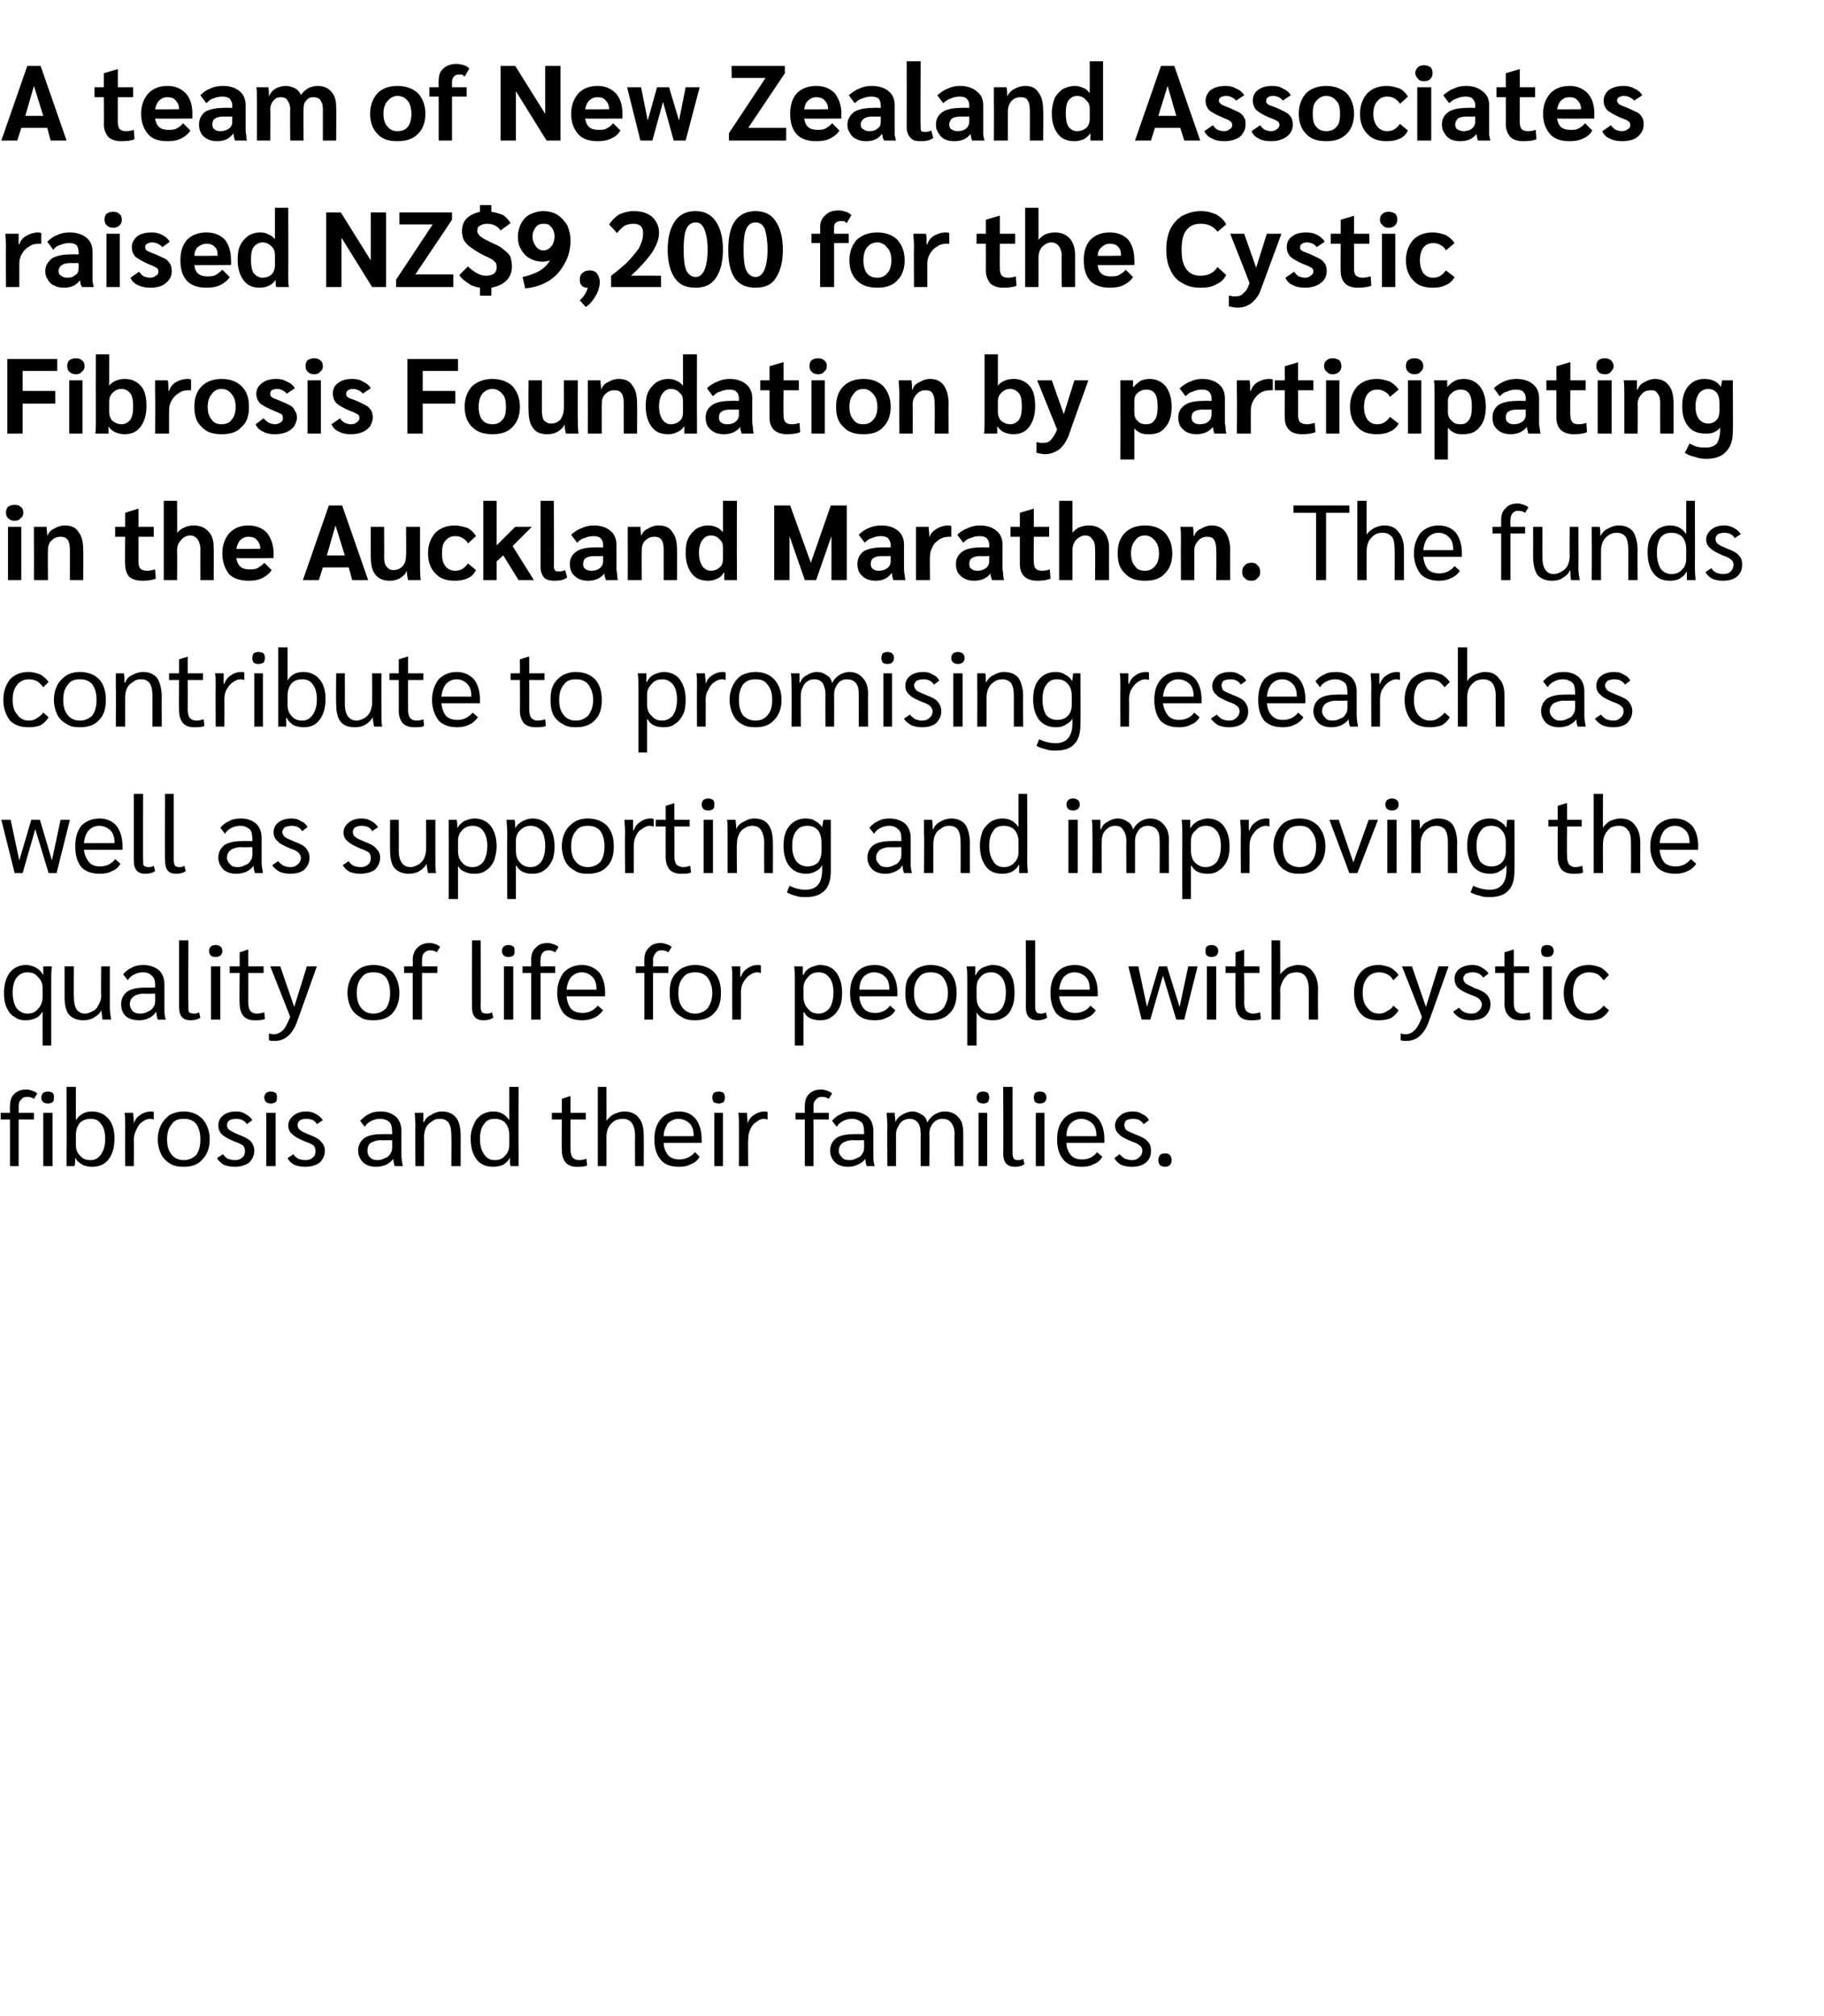 <?xml version="1.0" standalone="no"?><!DOCTYPE svg PUBLIC "-//W3C//DTD SVG 1.1//EN" "http://www.w3.org/Graphics/SVG/1.1/DTD/svg11.dtd"><svg xmlns="http://www.w3.org/2000/svg" version="1.1" width="274px" height="302.7px" viewBox="0 -4 274 302.7" style="top:-4px"><desc>A team of New Zealand Associates raised NZ$9,200 for the Cystic Fibrosis Foundation by participating in the Auckland ...</desc><defs/><g id="Polygon33095"><path d="m1.5 164.1l-1.4 0l0-1l1.4 0c0 0-.04-1.02 0-1c0-.8.2-1.4.6-1.8c.5-.5 1.1-.7 1.9-.7c.3 0 .6.1.9.2c.3.1.5.2.7.4c0 0-.5.8-.5.8c-.3-.2-.6-.3-1-.3c-.4 0-.7.1-.9.4c-.3.2-.4.6-.4 1c.02.01 0 1 0 1l2.3 0l0 1l-2.3 0l0 7l-1.3 0l0-7zm5.7-2.4c-.3 0-.6-.1-.7-.2c-.2-.2-.3-.4-.3-.7c0-.3.1-.5.3-.7c.1-.1.4-.2.7-.2c.3 0 .5.1.7.2c.2.2.2.4.2.7c0 .3 0 .5-.2.7c-.2.1-.4.2-.7.2c0 0 0 0 0 0zm-.7 1.4l1.4 0l0 8l-1.4 0l0-8zm7.3 8.1c-.5 0-1-.1-1.4-.3c-.5-.3-.9-.6-1.1-1.1c0 0 0 0 0 0c0 .4 0 .8-.1 1.3c0 0-1.2 0-1.2 0c0-.4 0-1 0-2c.03-.03 0-9.9 0-9.9l1.4 0l0 5c0 0 .02-.04 0 0c.6-.9 1.4-1.3 2.4-1.3c1.1 0 1.9.4 2.5 1.1c.6.7.9 1.7.9 2.9c0 1.4-.3 2.4-.9 3.2c-.6.8-1.5 1.1-2.5 1.1c0 0 0 0 0 0zm-.2-1c.7 0 1.2-.3 1.6-.9c.4-.6.6-1.3.6-2.3c0-1-.2-1.7-.6-2.2c-.4-.6-.9-.8-1.6-.8c-.6 0-1.2.2-1.6.6c-.4.5-.6 1.1-.6 1.8c0 0 0 1.5 0 1.5c0 .7.2 1.2.6 1.6c.4.5.9.7 1.6.7c0 0 0 0 0 0zm5.2-5.2c0-.9 0-1.5-.1-1.9c0 0 1.3 0 1.3 0c0 .4.1.9.1 1.4c-.04 0 0 .2 0 .2c0 0 .01-.04 0 0c.2-.6.5-1 1-1.3c.4-.3 1-.5 1.6-.5c.1 0 .3 0 .4.1c0 0 0 1.1 0 1.1c-.1 0-.3-.1-.5-.1c-.5 0-.9.2-1.3.5c-.3.2-.6.6-.8 1.1c-.2.4-.4.9-.4 1.5c.04 0 0 4 0 4l-1.3 0c0 0-.02-6.06 0-6.1zm8.8 6.2c-.8 0-1.5-.1-2.1-.5c-.5-.3-1-.8-1.3-1.4c-.3-.6-.5-1.4-.5-2.2c0-.9.2-1.6.5-2.2c.3-.6.8-1.1 1.3-1.5c.6-.3 1.3-.5 2.1-.5c1.2 0 2.1.4 2.8 1.1c.7.8 1.1 1.8 1.1 3.1c0 1.3-.4 2.3-1.1 3c-.7.8-1.6 1.1-2.8 1.1c0 0 0 0 0 0zm0-1c.8 0 1.4-.3 1.9-.8c.4-.6.6-1.3.6-2.3c0-1-.2-1.7-.6-2.3c-.5-.6-1.1-.8-1.9-.8c-.8 0-1.4.2-1.8.8c-.5.6-.7 1.3-.7 2.3c0 1 .2 1.7.7 2.3c.4.5 1 .8 1.8.8c0 0 0 0 0 0zm7.7 1c-.6 0-1.2-.1-1.7-.3c-.4-.3-.8-.6-1-1c0 0 .9-.6.9-.6c.2.3.4.5.7.7c.4.1.7.2 1.1.2c.4 0 .8-.1 1.1-.4c.3-.2.4-.6.4-1c0-.3-.1-.6-.3-.8c-.3-.2-.7-.4-1.3-.6c-.9-.4-1.5-.7-1.9-1.1c-.3-.3-.5-.8-.5-1.3c0-.6.2-1.1.7-1.5c.5-.4 1.1-.6 2-.6c.5 0 1 .1 1.4.4c.4.2.8.5 1 .9c0 0-.8.6-.8.6c-.4-.6-1-.8-1.6-.8c-.4 0-.8.1-1 .2c-.3.2-.4.5-.4.7c0 .3.1.6.4.8c.3.2.7.4 1.4.7c.8.3 1.4.6 1.8 1c.3.4.5.8.5 1.4c0 .7-.3 1.3-.8 1.8c-.6.4-1.3.6-2.1.6c0 0 0 0 0 0zm5.4-9.5c-.3 0-.6-.1-.7-.2c-.2-.2-.3-.4-.3-.7c0-.3.1-.5.3-.7c.1-.1.4-.2.7-.2c.3 0 .5.1.7.2c.2.2.2.4.2.7c0 .3 0 .5-.2.7c-.2.1-.4.2-.7.2c0 0 0 0 0 0zm-.7 1.4l1.4 0l0 8l-1.4 0l0-8zm5.8 8.1c-.6 0-1.1-.1-1.6-.3c-.5-.3-.8-.6-1-1c0 0 .9-.6.9-.6c.1.3.4.5.7.7c.3.1.7.2 1.1.2c.4 0 .8-.1 1.1-.4c.3-.2.4-.6.4-1c0-.3-.1-.6-.3-.8c-.3-.2-.7-.4-1.3-.6c-.9-.4-1.5-.7-1.9-1.1c-.4-.3-.6-.8-.6-1.3c0-.6.3-1.1.8-1.5c.5-.4 1.1-.6 1.9-.6c.6 0 1 .1 1.5.4c.4.2.7.5 1 .9c0 0-.9.6-.9.6c-.3-.6-.9-.8-1.6-.8c-.4 0-.7.1-.9.2c-.3.2-.4.5-.4.7c0 .3.1.6.4.8c.2.2.7.4 1.4.7c.8.3 1.4.6 1.7 1c.4.4.6.8.6 1.4c0 .7-.3 1.3-.8 1.8c-.6.4-1.3.6-2.2.6c0 0 0 0 0 0zm10.7 0c-.8 0-1.4-.2-1.9-.6c-.5-.5-.8-1.1-.8-1.8c0-.8.3-1.4.9-1.9c.6-.4 1.5-.6 2.6-.6c-.01-.03 1.6 0 1.6 0c0 0 .04-.44 0-.4c0-.6-.1-1.1-.4-1.4c-.3-.3-.8-.5-1.4-.5c-.5 0-.9.1-1.3.3c-.4.2-.8.5-1 .9c0 0-.7-.9-.7-.9c.4-.4.8-.8 1.3-1c.5-.3 1.1-.4 1.8-.4c1 0 1.7.3 2.3.8c.5.5.8 1.2.8 2.1c0 0 0 3.7 0 3.7c0 .5.1 1 .2 1.6c0 0-1.2 0-1.2 0c-.1-.3-.2-.6-.2-1.1c0 0 0 0 0 0c-.3.4-.7.7-1.1.9c-.5.2-1 .3-1.5.3c0 0 0 0 0 0zm.2-1c.4 0 .8-.1 1.1-.3c.4-.1.6-.3.8-.6c.2-.3.3-.5.3-.9c.04.03 0-1.2 0-1.2c0 0-1.65.05-1.7 0c-.6 0-1.1.2-1.5.4c-.4.3-.5.7-.5 1.2c0 .4.1.7.4 1c.3.3.6.4 1.1.4c0 0 0 0 0 0zm5.7-5.1c0-1-.1-1.7-.1-2c0 0 1.3 0 1.3 0c0 .3 0 .8 0 1.4c0 0 .1 0 .1 0c.2-.5.6-.9 1.1-1.1c.4-.3 1-.5 1.6-.5c.9 0 1.6.3 2.1.9c.5.6.7 1.6.7 2.8c0-.04 0 4.5 0 4.5l-1.4 0c0 0 .04-4.56 0-4.6c0-.8-.1-1.4-.4-1.9c-.3-.4-.7-.6-1.3-.6c-.5 0-.9.1-1.2.4c-.4.2-.7.5-.9.9c-.2.4-.3.9-.3 1.4c.03 0 0 4.4 0 4.4l-1.3 0c0 0-.03-6 0-6zm11.7 6.1c-1 0-1.9-.3-2.5-1.1c-.6-.8-.9-1.8-.9-3.2c0-.8.2-1.5.5-2.1c.2-.6.6-1 1.1-1.4c.5-.3 1.1-.5 1.8-.5c1 0 1.8.4 2.4 1.3c-.01-.04 0 0 0 0l0-5l1.4 0c0 0-.03 9.87 0 9.9c0 1 0 1.6 0 2c0 0-1.2 0-1.2 0c-.1-.3-.1-.7-.1-1.3c0 0 0 0 0 0c-.2.5-.6.8-1 1.1c-.5.2-1 .3-1.5.3c0 0 0 0 0 0zm.2-1c.7 0 1.2-.2 1.6-.7c.4-.4.6-.9.6-1.6c0 0 0-1.5 0-1.5c0-.7-.2-1.3-.6-1.8c-.4-.4-.9-.6-1.6-.6c-.7 0-1.2.2-1.6.8c-.4.5-.6 1.2-.6 2.2c0 1 .2 1.7.6 2.3c.4.6.9.9 1.6.9c0 0 0 0 0 0zm12.3 1c-.7 0-1.2-.2-1.6-.6c-.4-.5-.6-1.1-.6-1.9c-.05-.01 0-4.6 0-4.6l-1.5 0l0-1l1.5 0l0-2.1l1.2-.4l.1 0l0 2.5l2.3 0l0 1l-2.3 0c0 0 .01 4.46 0 4.5c0 .5.1.9.3 1.2c.2.2.5.4 1 .4c.4 0 .8-.1 1.1-.2c0 0 .1 1 .1 1c-.4.2-.9.2-1.6.2c0 0 0 0 0 0zm3.2-12l1.3 0c0 0 .02 5.14 0 5.1c.3-.4.6-.7 1.1-1c.5-.2 1-.4 1.6-.4c.9 0 1.7.3 2.2 1c.5.6.7 1.5.7 2.6c.03.01 0 4.6 0 4.6l-1.3 0c0 0-.03-4.6 0-4.6c0-.8-.2-1.5-.5-1.9c-.3-.4-.8-.6-1.3-.6c-.5 0-.9.1-1.3.3c-.4.3-.7.6-.9 1c-.2.4-.3.9-.3 1.4c.02.02 0 4.4 0 4.4l-1.3 0l0-11.9zm15.6 8.4c0 0-5.74.02-5.7 0c0 .8.3 1.4.7 1.9c.4.4.9.6 1.7.6c.9 0 1.7-.4 2.3-1.1c0 0 .7.7.7.7c-.3.5-.7.9-1.3 1.1c-.5.3-1.1.4-1.8.4c-1.2 0-2.1-.3-2.7-1c-.7-.8-1-1.8-1-3.1c0-1.3.3-2.3 1-3.1c.6-.7 1.5-1.1 2.7-1.1c1.1 0 1.9.4 2.5 1.1c.6.8.9 1.8.9 3.1c.02-.01 0 .5 0 .5zm-1.2-1.1c0-.8-.2-1.4-.6-1.8c-.4-.4-1-.7-1.7-.7c-.6 0-1.2.3-1.6.7c-.3.5-.6 1.1-.6 1.9c-.04.01 4.5 0 4.5 0c0 0-.03-.1 0-.1zm3.8-4.8c-.3 0-.6-.1-.8-.2c-.1-.2-.2-.4-.2-.7c0-.3.1-.5.2-.7c.2-.1.5-.2.8-.2c.2 0 .5.1.7.2c.1.2.2.4.2.7c0 .3-.1.5-.2.7c-.2.1-.5.2-.7.2c0 0 0 0 0 0zm-.7 1.4l1.3 0l0 8l-1.3 0l0-8zm3.7 1.9c0-.9 0-1.5-.1-1.9c0 0 1.3 0 1.3 0c0 .4.1.9.1 1.4c-.03 0 0 .2 0 .2c0 0 .02-.04 0 0c.2-.6.5-1 1-1.3c.4-.3 1-.5 1.6-.5c.1 0 .3 0 .4.1c0 0 0 1.1 0 1.1c-.1 0-.3-.1-.5-.1c-.5 0-.9.2-1.2.5c-.4.2-.7.6-.9 1.1c-.2.4-.3.9-.3 1.5c-.05 0 0 4 0 4l-1.4 0c0 0-.01-6.06 0-6.1zm9.9-.9l-1.4 0l0-1l1.4 0c0 0-.04-1.02 0-1c0-.8.2-1.4.6-1.8c.5-.5 1.1-.7 1.9-.7c.3 0 .6.1.9.2c.3.1.5.2.7.4c0 0-.5.8-.5.8c-.3-.2-.6-.3-1-.3c-.4 0-.7.1-.9.4c-.3.2-.4.6-.4 1c.02.01 0 1 0 1l2.3 0l0 1l-2.3 0l0 7l-1.3 0l0-7zm6.5 7.1c-.8 0-1.4-.2-1.9-.6c-.5-.5-.8-1.1-.8-1.8c0-.8.3-1.4.9-1.9c.6-.4 1.5-.6 2.6-.6c-.03-.03 1.6 0 1.6 0c0 0 .02-.44 0-.4c0-.6-.1-1.1-.4-1.4c-.4-.3-.8-.5-1.4-.5c-.5 0-.9.1-1.3.3c-.4.2-.8.5-1 .9c0 0-.7-.9-.7-.9c.3-.4.8-.8 1.3-1c.5-.3 1.1-.4 1.7-.4c1 0 1.8.3 2.4.8c.5.5.8 1.2.8 2.1c0 0 0 3.7 0 3.7c0 .5 0 1 .2 1.6c0 0-1.2 0-1.2 0c-.1-.3-.2-.6-.2-1.1c0 0 0 0 0 0c-.3.4-.7.7-1.2.9c-.4.2-.9.3-1.4.3c0 0 0 0 0 0zm.2-1c.4 0 .8-.1 1.1-.3c.4-.1.6-.3.8-.6c.2-.3.3-.5.3-.9c.02.03 0-1.2 0-1.2c0 0-1.67.05-1.7 0c-.6 0-1.2.2-1.5.4c-.4.3-.6.7-.6 1.2c0 .4.2.7.5 1c.2.3.6.4 1.1.4c0 0 0 0 0 0zm5.7-5.1c0-.8-.1-1.5-.1-2c0 0 1.2 0 1.2 0c0 .4.1.9.1 1.4c0 0 0 0 0 0c.2-.5.6-.9 1-1.1c.5-.3 1-.5 1.6-.5c.5 0 1 .2 1.4.5c.4.2.7.6.8 1.2c.2-.5.6-.9 1-1.2c.5-.3 1-.5 1.6-.5c.9 0 1.6.3 2.1.9c.5.5.7 1.3.7 2.3c0 .04 0 5 0 5l-1.3 0c0 0-.04-4.84 0-4.8c0-.8-.2-1.3-.5-1.7c-.3-.4-.7-.6-1.3-.6c-.6 0-1 .2-1.4.6c-.4.5-.6 1-.6 1.7c.05-.03 0 4.8 0 4.8l-1.3 0c0 0 0-4.78 0-4.8c0-.8-.1-1.3-.4-1.7c-.3-.4-.7-.6-1.3-.6c-.3 0-.7.1-1 .3c-.3.2-.5.5-.7.9c-.2.3-.3.7-.3 1.1c.01.02 0 4.8 0 4.8l-1.3 0c0 0-.04-6 0-6zm14.4-3.4c-.3 0-.6-.1-.7-.2c-.2-.2-.3-.4-.3-.7c0-.3.1-.5.3-.7c.1-.1.4-.2.7-.2c.3 0 .5.1.7.2c.1.2.2.4.2.7c0 .3-.1.5-.2.7c-.2.1-.4.2-.7.2c0 0 0 0 0 0zm-.7 1.4l1.3 0l0 8l-1.3 0l0-8zm5.5 8.1c-1.2 0-1.8-.6-1.8-2c.05.02 0-10 0-10l1.4 0c0 0 .01 10 0 10c0 .4.1.6.2.8c.1.1.3.2.6.2c.3 0 .5 0 .8-.2c0 0 .2.8.2.8c-.4.3-.9.4-1.4.4c0 0 0 0 0 0zm3.7-9.5c-.3 0-.5-.1-.7-.2c-.1-.2-.2-.4-.2-.7c0-.3.1-.5.2-.7c.2-.1.4-.2.7-.2c.3 0 .6.1.7.2c.2.2.3.4.3.7c0 .3-.1.5-.3.7c-.1.1-.4.2-.7.2c0 0 0 0 0 0zm-.6 1.4l1.3 0l0 8l-1.3 0l0-8zm10.3 4.5c0 0-5.74.02-5.7 0c0 .8.3 1.4.7 1.9c.4.4.9.6 1.7.6c.9 0 1.7-.4 2.2-1.1c0 0 .8.7.8.7c-.3.5-.7.9-1.3 1.1c-.5.3-1.1.4-1.8.4c-1.2 0-2.1-.3-2.7-1c-.7-.8-1-1.8-1-3.1c0-1.3.3-2.3 1-3.1c.6-.7 1.5-1.1 2.7-1.1c1.1 0 1.9.4 2.5 1.1c.6.8.9 1.8.9 3.1c.02-.01 0 .5 0 .5zm-1.2-1.1c0-.8-.2-1.4-.6-1.8c-.4-.4-1-.7-1.7-.7c-.6 0-1.2.3-1.6.7c-.4.5-.6 1.1-.6 1.9c-.04.01 4.5 0 4.5 0c0 0-.03-.1 0-.1zm5.3 4.7c-.6 0-1.1-.1-1.6-.3c-.5-.3-.8-.6-1-1c0 0 .8-.6.8-.6c.2.3.5.5.8.7c.3.1.7.2 1 .2c.5 0 .8-.1 1.1-.4c.3-.2.5-.6.5-1c0-.3-.1-.6-.4-.8c-.2-.2-.6-.4-1.2-.6c-.9-.4-1.6-.7-1.9-1.1c-.4-.3-.6-.8-.6-1.3c0-.6.3-1.1.8-1.5c.4-.4 1.1-.6 1.9-.6c.5 0 1 .1 1.4.4c.5.2.8.5 1 .9c0 0-.8.6-.8.6c-.4-.6-.9-.8-1.6-.8c-.4 0-.7.1-1 .2c-.2.2-.3.5-.3.7c0 .3.1.6.3.8c.3.2.8.4 1.5.7c.8.3 1.4.6 1.7 1c.4.4.5.8.5 1.4c0 .7-.2 1.3-.8 1.8c-.5.4-1.2.6-2.1.6c0 0 0 0 0 0zm5 0c-.3 0-.5-.1-.7-.2c-.2-.2-.3-.5-.3-.8c0-.3.1-.6.3-.8c.2-.2.4-.2.7-.2c.3 0 .5 0 .7.2c.2.2.3.5.3.8c0 .3-.1.6-.3.8c-.2.1-.4.2-.7.2c0 0 0 0 0 0z" stroke="none" fill="#000000"/></g><g id="Polygon33094"><path d="m6.4 148c0 0-.1-.02-.1 0c-.2.4-.5.7-1 .9c-.4.2-.9.3-1.4.3c-.7 0-1.2-.1-1.7-.5c-.6-.3-.9-.8-1.2-1.4c-.3-.6-.4-1.4-.4-2.2c0-1.3.3-2.3.9-3.1c.6-.7 1.4-1.1 2.4-1.1c.6 0 1.1.2 1.5.4c.5.3.8.6 1 1c0 0 .1 0 .1 0c0-.3 0-.8 0-1.2c0 0 1.3 0 1.3 0c-.1.6-.1 1.3-.1 2c.01 0 0 9.9 0 9.9l-1.3 0l0-5zm-2.3.2c.7 0 1.2-.2 1.6-.7c.4-.4.7-1 .7-1.8c0 0 0-1.4 0-1.4c0-.7-.3-1.2-.7-1.6c-.4-.5-.9-.7-1.6-.7c-.7 0-1.2.3-1.6.8c-.4.5-.6 1.3-.6 2.2c0 1 .2 1.8.6 2.4c.4.5 1 .8 1.6.8c0 0 0 0 0 0zm8.4 1c-.9 0-1.6-.3-2.1-.8c-.5-.6-.7-1.5-.7-2.7c0 .01 0-4.6 0-4.6l1.4 0c0 0-.04 4.63 0 4.6c0 1.6.5 2.5 1.7 2.5c.4 0 .8-.2 1.2-.4c.4-.2.6-.5.8-.9c.3-.5.4-.9.4-1.4c-.05-.03 0-4.4 0-4.4l1.3 0c0 0 .01 6.29 0 6.3c0 .5.1 1.1.2 1.7c0 0-1.3 0-1.3 0c-.1-.5-.1-1-.2-1.4c0 0 0 0 0 0c-.2.5-.6.8-1.1 1.1c-.5.3-1 .4-1.6.4c0 0 0 0 0 0zm8.4 0c-.8 0-1.5-.2-2-.6c-.5-.5-.7-1.1-.7-1.8c0-.8.3-1.4.9-1.9c.6-.4 1.5-.6 2.6-.6c-.04-.03 1.6 0 1.6 0c0 0 .01-.44 0-.4c0-.6-.1-1.1-.5-1.4c-.3-.3-.7-.5-1.3-.5c-.5 0-.9.1-1.3.3c-.4.2-.8.5-1 .9c0 0-.7-.9-.7-.9c.3-.4.8-.8 1.3-1c.5-.3 1.1-.4 1.7-.4c1 0 1.8.3 2.4.8c.5.5.8 1.2.8 2.1c0 0 0 3.7 0 3.7c0 .5 0 1 .2 1.6c0 0-1.2 0-1.2 0c-.1-.3-.2-.6-.2-1.1c0 0-.1 0-.1 0c-.3.4-.6.7-1.1.9c-.4.2-.9.3-1.4.3c0 0 0 0 0 0zm.2-1c.4 0 .8-.1 1.1-.3c.3-.1.6-.3.8-.6c.2-.3.3-.5.3-.9c.01.03 0-1.2 0-1.2c0 0-1.68.05-1.7 0c-.7 0-1.2.2-1.5.4c-.4.3-.6.7-.6 1.2c0 .4.2.7.4 1c.3.3.7.4 1.2.4c0 0 0 0 0 0zm7.5 1c-1.1 0-1.7-.6-1.7-2c0 .02 0-10 0-10l1.4 0c0 0-.04 10 0 10c0 .4 0 .6.1.8c.2.1.4.2.7.2c.2 0 .5 0 .8-.2c0 0 .2.8.2.8c-.4.3-.9.4-1.5.4c0 0 0 0 0 0zm3.8-9.5c-.3 0-.6-.1-.7-.2c-.2-.2-.3-.4-.3-.7c0-.3.1-.5.3-.7c.1-.1.4-.2.7-.2c.3 0 .5.1.7.2c.2.2.3.4.3.7c0 .3-.1.5-.3.7c-.2.1-.4.2-.7.2c0 0 0 0 0 0zm-.7 1.4l1.4 0l0 8l-1.4 0l0-8zm6.5 8.1c-.7 0-1.2-.2-1.6-.6c-.4-.5-.6-1.1-.6-1.9c-.05-.01 0-4.6 0-4.6l-1.5 0l0-1l1.5 0l0-2.1l1.2-.4l.1 0l0 2.5l2.3 0l0 1l-2.3 0c0 0 .01 4.46 0 4.5c0 .5.1.9.3 1.2c.2.2.5.4 1 .4c.4 0 .8-.1 1.1-.2c0 0 .1 1 .1 1c-.4.2-.9.2-1.6.2c0 0 0 0 0 0zm9.4-8.1c0 0-2.9 8.13-2.9 8.1c-.7 2.1-1.9 3.1-3.4 3.1c-.3 0-.6 0-.9-.1c0 0 0-1 0-1c.2 0 .4.1.7.1c.5 0 1-.2 1.4-.6c.4-.4.7-1.1 1.1-2c0-.03-3-7.6-3-7.6l1.5 0l2.1 6.1l1.9-6.1l1.5 0zm8.5 8.1c-.8 0-1.5-.1-2-.5c-.6-.3-1.1-.8-1.4-1.4c-.3-.6-.5-1.4-.5-2.2c0-.9.2-1.6.5-2.2c.3-.6.8-1.1 1.4-1.5c.5-.3 1.2-.5 2-.5c1.2 0 2.2.4 2.9 1.1c.6.8 1 1.8 1 3.1c0 1.3-.4 2.3-1 3c-.7.8-1.7 1.1-2.9 1.1c0 0 0 0 0 0zm0-1c.8 0 1.4-.3 1.9-.8c.4-.6.6-1.3.6-2.3c0-1-.2-1.7-.6-2.3c-.5-.6-1.1-.8-1.9-.8c-.8 0-1.4.2-1.8.8c-.5.6-.7 1.3-.7 2.3c0 1 .2 1.7.7 2.3c.4.5 1 .8 1.8.8c0 0 0 0 0 0zm5.9-6.1l-1.3 0l0-1l1.3 0c0 0 .03-1.02 0-1c0-.8.3-1.4.7-1.8c.5-.5 1.1-.7 1.9-.7c.3 0 .6.1.9.2c.2.1.5.2.6.4c0 0-.5.8-.5.8c-.2-.2-.6-.3-1-.3c-.3 0-.6.1-.9.4c-.2.2-.3.6-.3 1c-.01.01 0 1 0 1l2.3 0l0 1l-2.3 0l0 7l-1.4 0l0-7zm10.6 7.1c-1.1 0-1.7-.6-1.7-2c-.02.02 0-10 0-10l1.3 0c0 0 .04 10 0 10c0 .4.1.6.2.8c.1.1.4.2.7.2c.2 0 .5 0 .8-.2c0 0 .2.8.2.8c-.4.3-.9.4-1.5.4c0 0 0 0 0 0zm3.8-9.5c-.3 0-.6-.1-.7-.2c-.2-.2-.3-.4-.3-.7c0-.3.1-.5.3-.7c.1-.1.4-.2.7-.2c.3 0 .5.1.7.2c.2.2.2.4.2.7c0 .3 0 .5-.2.7c-.2.1-.4.2-.7.2c0 0 0 0 0 0zm-.7 1.4l1.4 0l0 8l-1.4 0l0-8zm4.1 1l-1.3 0l0-1l1.3 0c0 0-.01-1.02 0-1c0-.8.2-1.4.7-1.8c.4-.5 1-.7 1.8-.7c.3 0 .6.1.9.2c.3.1.5.2.7.4c0 0-.5.8-.5.8c-.3-.2-.6-.3-1-.3c-.4 0-.7.1-.9.4c-.2.2-.3.6-.3 1c-.05.01 0 1 0 1l2.2 0l0 1l-2.2 0l0 7l-1.4 0l0-7zm11.1 3.5c0 0-5.8.02-5.8 0c.1.8.3 1.4.7 1.9c.4.4 1 .6 1.7.6c1 0 1.7-.4 2.3-1.1c0 0 .8.7.8.7c-.4.5-.8.9-1.3 1.1c-.6.3-1.2.4-1.8.4c-1.2 0-2.1-.3-2.8-1c-.6-.8-1-1.8-1-3.1c0-1.3.4-2.3 1-3.1c.7-.7 1.6-1.1 2.7-1.1c1.1 0 1.9.4 2.6 1.1c.6.8.9 1.8.9 3.1c-.04-.01 0 .5 0 .5zm-1.3-1.1c0-.8-.2-1.4-.6-1.8c-.4-.4-.9-.7-1.6-.7c-.7 0-1.2.3-1.6.7c-.4.5-.6 1.1-.7 1.9c0 .01 4.5 0 4.5 0c0 0 .01-.1 0-.1zm7.2-2.4l-1.3 0l0-1l1.3 0c0 0-.02-1.02 0-1c0-.8.2-1.4.7-1.8c.4-.5 1-.7 1.8-.7c.3 0 .6.1.9.2c.3.1.5.2.7.4c0 0-.5.8-.5.8c-.3-.2-.6-.3-1-.3c-.4 0-.7.1-.9.4c-.2.2-.4.6-.4 1c.04.01 0 1 0 1l2.3 0l0 1l-2.3 0l0 7l-1.3 0l0-7zm7.6 7.1c-.8 0-1.4-.1-2-.5c-.6-.3-1.1-.8-1.4-1.4c-.3-.6-.4-1.4-.4-2.2c0-.9.1-1.6.4-2.2c.3-.6.8-1.1 1.4-1.5c.6-.3 1.2-.5 2-.5c1.2 0 2.2.4 2.9 1.1c.7.8 1 1.8 1 3.1c0 1.3-.3 2.3-1 3c-.7.8-1.7 1.1-2.9 1.1c0 0 0 0 0 0zm0-1c.8 0 1.4-.3 1.9-.8c.4-.6.7-1.3.7-2.3c0-1-.3-1.7-.7-2.3c-.5-.6-1.1-.8-1.9-.8c-.7 0-1.4.2-1.8.8c-.5.6-.7 1.3-.7 2.3c0 1 .2 1.7.7 2.3c.4.5 1.1.8 1.8.8c0 0 0 0 0 0zm5.6-5.2c0-.9 0-1.5-.1-1.9c0 0 1.3 0 1.3 0c0 .4 0 .9 0 1.4c.05 0 0 .2 0 .2c0 0 .09-.04.1 0c.2-.6.5-1 1-1.3c.4-.3.9-.5 1.6-.5c.1 0 .3 0 .4.1c0 0 0 1.1 0 1.1c-.1 0-.3-.1-.5-.1c-.5 0-.9.2-1.3.5c-.3.2-.6.6-.9 1.1c-.2.4-.3.9-.3 1.5c.03 0 0 4 0 4l-1.3 0c0 0-.03-6.06 0-6.1zm9.4.1c0-.7 0-1.4-.1-2c0 0 1.3 0 1.3 0c0 .4 0 .8 0 1.3c0 0 .1 0 .1 0c.2-.5.5-.8 1-1.1c.5-.2 1-.4 1.5-.4c1 0 1.9.4 2.4 1.1c.6.8.9 1.8.9 3.1c0 .8-.1 1.6-.4 2.2c-.3.6-.7 1.1-1.2 1.4c-.5.4-1.1.5-1.7.5c-.6 0-1.1-.1-1.5-.3c-.4-.2-.7-.5-.9-.9c0 .03-.1 0-.1 0l0 5l-1.3 0c0 0-.01-9.9 0-9.9zm3.6 5.1c.6 0 1.2-.3 1.6-.8c.4-.6.6-1.4.6-2.4c0-.9-.2-1.7-.6-2.2c-.4-.5-.9-.8-1.6-.8c-.7 0-1.2.2-1.6.7c-.4.4-.7.9-.7 1.6c0 0 0 1.4 0 1.4c0 .8.3 1.4.7 1.8c.4.5.9.7 1.6.7c0 0 0 0 0 0zm11.8-2.6c0 0-5.75.02-5.7 0c0 .8.3 1.4.7 1.9c.4.4.9.6 1.7.6c.9 0 1.7-.4 2.2-1.1c0 0 .8.7.8.7c-.3.5-.7.9-1.3 1.1c-.5.3-1.1.4-1.8.4c-1.2 0-2.1-.3-2.7-1c-.7-.8-1-1.8-1-3.1c0-1.3.3-2.3 1-3.1c.6-.7 1.5-1.1 2.7-1.1c1.1 0 1.9.4 2.5 1.1c.6.8.9 1.8.9 3.1c.01-.01 0 .5 0 .5zm-1.2-1.1c0-.8-.2-1.4-.6-1.8c-.4-.4-1-.7-1.7-.7c-.7 0-1.2.3-1.6.7c-.4.5-.6 1.1-.6 1.9c-.05.01 4.5 0 4.5 0c0 0-.03-.1 0-.1zm6.2 4.7c-.8 0-1.4-.1-2-.5c-.6-.3-1-.8-1.4-1.4c-.3-.6-.4-1.4-.4-2.2c0-.9.1-1.6.4-2.2c.4-.6.8-1.1 1.4-1.5c.6-.3 1.2-.5 2-.5c1.2 0 2.2.4 2.9 1.1c.7.8 1 1.8 1 3.1c0 1.3-.3 2.3-1 3c-.7.8-1.7 1.1-2.9 1.1c0 0 0 0 0 0zm0-1c.8 0 1.4-.3 1.9-.8c.4-.6.7-1.3.7-2.3c0-1-.3-1.7-.7-2.3c-.5-.6-1.1-.8-1.9-.8c-.7 0-1.4.2-1.8.8c-.5.6-.7 1.3-.7 2.3c0 1 .2 1.7.7 2.3c.4.5 1.1.8 1.8.8c0 0 0 0 0 0zm5.5-5.1c0-.7 0-1.4-.1-2c0 0 1.3 0 1.3 0c0 .4 0 .8 0 1.3c0 0 .1 0 .1 0c.2-.5.5-.8 1-1.1c.5-.2 1-.4 1.5-.4c1.1 0 1.9.4 2.5 1.1c.6.8.8 1.8.8 3.1c0 .8-.1 1.6-.4 2.2c-.2.6-.6 1.1-1.1 1.4c-.6.4-1.1.5-1.8.5c-.6 0-1.1-.1-1.5-.3c-.4-.2-.7-.5-.9-.9c.02.03 0 0 0 0l0 5l-1.4 0c0 0 .01-9.9 0-9.9zm3.6 5.1c.7 0 1.2-.3 1.6-.8c.4-.6.6-1.4.6-2.4c0-.9-.2-1.7-.6-2.2c-.4-.5-.9-.8-1.6-.8c-.7 0-1.2.2-1.6.7c-.4.4-.6.9-.6 1.6c0 0 0 1.4 0 1.4c0 .8.2 1.4.6 1.8c.4.5.9.7 1.6.7c0 0 0 0 0 0zm7 1c-1.2 0-1.8-.6-1.8-2c.04.02 0-10 0-10l1.4 0c0 0 0 10 0 10c0 .4.1.6.2.8c.1.1.3.2.6.2c.3 0 .5 0 .8-.2c0 0 .2.8.2.8c-.4.3-.9.4-1.4.4c0 0 0 0 0 0zm9-3.6c0 0-5.75.02-5.8 0c.1.8.4 1.4.8 1.9c.4.4.9.6 1.6.6c1 0 1.8-.4 2.3-1.1c0 0 .8.7.8.7c-.3.5-.7.9-1.3 1.1c-.5.3-1.1.4-1.8.4c-1.2 0-2.1-.3-2.8-1c-.6-.8-.9-1.8-.9-3.1c0-1.3.3-2.3 1-3.1c.6-.7 1.5-1.1 2.7-1.1c1 0 1.9.4 2.5 1.1c.6.8.9 1.8.9 3.1c.01-.01 0 .5 0 .5zm-1.2-1.1c0-.8-.2-1.4-.6-1.8c-.4-.4-1-.7-1.7-.7c-.7 0-1.2.3-1.6.7c-.4.5-.6 1.1-.7 1.9c.05.01 4.6 0 4.6 0c0 0-.04-.1 0-.1zm16.2-3.4l-2 8l-1.2 0l-2-6.6l-1.9 6.6l-1.3 0l-2-8l1.5 0l1.3 6.1l1.8-6.1l1.2 0l1.9 6.1l1.3-6.1l1.4 0zm2.1-1.4c-.3 0-.5-.1-.7-.2c-.2-.2-.2-.4-.2-.7c0-.3 0-.5.2-.7c.2-.1.4-.2.7-.2c.3 0 .5.1.7.2c.2.2.3.4.3.7c0 .3-.1.5-.3.7c-.2.1-.4.2-.7.2c0 0 0 0 0 0zm-.7 1.4l1.4 0l0 8l-1.4 0l0-8zm6.6 8.1c-.8 0-1.3-.2-1.7-.6c-.4-.5-.6-1.1-.6-1.9c-.02-.01 0-4.6 0-4.6l-1.5 0l0-1l1.5 0l0-2.1l1.3-.4l0 0l0 2.5l2.3 0l0 1l-2.3 0c0 0 .04 4.46 0 4.5c0 .5.1.9.3 1.2c.2.2.6.4 1 .4c.4 0 .8-.1 1.1-.2c0 0 .1 1 .1 1c-.3.2-.9.2-1.5.2c0 0 0 0 0 0zm3.1-12l1.3 0c0 0 .05 5.14 0 5.1c.3-.4.7-.7 1.1-1c.5-.2 1-.4 1.6-.4c1 0 1.7.3 2.2 1c.5.6.8 1.5.8 2.6c-.04.01 0 4.6 0 4.6l-1.4 0c0 0 0-4.6 0-4.6c0-.8-.2-1.5-.5-1.9c-.3-.4-.7-.6-1.3-.6c-.5 0-.9.1-1.3.3c-.3.3-.6.6-.8 1c-.2.4-.4.9-.4 1.4c.05.02 0 4.4 0 4.4l-1.3 0l0-11.9zm16.1 12c-1.2 0-2.1-.3-2.7-1c-.7-.8-1-1.8-1-3.1c0-1.3.3-2.3 1-3.1c.6-.7 1.5-1.1 2.7-1.1c.7 0 1.3.2 1.8.4c.5.3.9.7 1.2 1.1c0 0-.8.8-.8.8c-.2-.4-.5-.7-.9-.9c-.4-.2-.8-.3-1.2-.3c-.8 0-1.4.3-1.8.8c-.5.6-.7 1.3-.7 2.3c0 .9.2 1.7.7 2.2c.4.6 1 .9 1.8.9c.4 0 .8-.1 1.2-.4c.4-.2.7-.4.9-.8c0 0 .8.7.8.7c-.3.5-.7.9-1.2 1.2c-.5.2-1.1.3-1.8.3c0 0 0 0 0 0zm10.5-8.1c0 0-2.88 8.13-2.9 8.1c-.7 2.1-1.9 3.1-3.4 3.1c-.3 0-.6 0-.9-.1c0 0 0-1 0-1c.2 0 .4.1.7.1c.6 0 1-.2 1.4-.6c.4-.4.8-1.1 1.1-2c.01-.03-3-7.6-3-7.6l1.5 0l2.1 6.1l1.9-6.1l1.5 0zm3.4 8.1c-.6 0-1.2-.1-1.6-.3c-.5-.3-.9-.6-1.1-1c0 0 .9-.6.9-.6c.2.3.4.5.8.7c.3.1.6.2 1 .2c.5 0 .8-.1 1.1-.4c.3-.2.5-.6.5-1c0-.3-.2-.6-.4-.8c-.2-.2-.6-.4-1.2-.6c-1-.4-1.6-.7-2-1.1c-.3-.3-.5-.8-.5-1.3c0-.6.2-1.1.7-1.5c.5-.4 1.2-.6 2-.6c.5 0 1 .1 1.4.4c.4.2.8.5 1 .9c0 0-.8.6-.8.6c-.4-.6-.9-.8-1.6-.8c-.4 0-.7.1-1 .2c-.2.2-.4.5-.4.7c0 .3.2.6.4.8c.3.2.8.4 1.4.7c.9.3 1.4.6 1.8 1c.3.4.5.8.5 1.4c0 .7-.3 1.3-.8 1.8c-.5.4-1.2.6-2.1.6c0 0 0 0 0 0zm7.3 0c-.7 0-1.2-.2-1.6-.6c-.5-.5-.7-1.1-.7-1.9c.04-.01 0-4.6 0-4.6l-1.4 0l0-1l1.4 0l0-2.1l1.3-.4l.1 0l0 2.5l2.3 0l0 1l-2.3 0c0 0 0 4.46 0 4.5c0 .5.1.9.3 1.2c.2.2.5.4 1 .4c.4 0 .8-.1 1.1-.2c0 0 .1 1 .1 1c-.4.2-.9.2-1.6.2c0 0 0 0 0 0zm4.1-9.5c-.3 0-.5-.1-.7-.2c-.1-.2-.2-.4-.2-.7c0-.3.1-.5.2-.7c.2-.1.4-.2.7-.2c.3 0 .6.1.7.2c.2.2.3.4.3.7c0 .3-.1.5-.3.7c-.1.1-.4.2-.7.2c0 0 0 0 0 0zm-.6 1.4l1.3 0l0 8l-1.3 0l0-8zm6.9 8.1c-1.2 0-2.1-.3-2.8-1c-.6-.8-1-1.8-1-3.1c0-1.3.4-2.3 1-3.1c.7-.7 1.6-1.1 2.8-1.1c.7 0 1.3.2 1.8.4c.5.3.9.7 1.2 1.1c0 0-.8.8-.8.8c-.3-.4-.6-.7-.9-.9c-.4-.2-.8-.3-1.3-.3c-.7 0-1.3.3-1.8.8c-.4.6-.6 1.3-.6 2.3c0 .9.2 1.7.6 2.2c.5.6 1.1.9 1.8.9c.5 0 .9-.1 1.3-.4c.3-.2.6-.4.9-.8c0 0 .8.7.8.7c-.3.5-.7.9-1.2 1.2c-.5.2-1.1.3-1.8.3c0 0 0 0 0 0z" stroke="none" fill="#000000"/></g><g id="Polygon33093"><path d="m10.5 119.1l-2 8l-1.2 0l-2-6.6l-1.9 6.6l-1.2 0l-2-8l1.4 0l1.3 6.1l1.8-6.1l1.3 0l1.8 6.1l1.3-6.1l1.4 0zm7.9 4.5c0 0-5.76.02-5.8 0c.1.8.4 1.4.8 1.9c.4.4.9.6 1.6.6c1 0 1.8-.4 2.3-1.1c0 0 .8.7.8.7c-.3.5-.7.9-1.3 1.1c-.5.3-1.1.4-1.8.4c-1.2 0-2.1-.3-2.8-1c-.6-.8-.9-1.8-.9-3.1c0-1.3.3-2.3.9-3.1c.7-.7 1.6-1.1 2.8-1.1c1 0 1.9.4 2.5 1.1c.6.8.9 1.8.9 3.1c0-.01 0 .5 0 .5zm-1.2-1.1c0-.8-.2-1.4-.6-1.8c-.4-.4-1-.7-1.7-.7c-.7 0-1.2.3-1.6.7c-.4.5-.6 1.1-.7 1.9c.04.01 4.6 0 4.6 0c0 0-.05-.1 0-.1zm4.6 4.7c-1.1 0-1.7-.6-1.7-2c0 .02 0-10 0-10l1.4 0c0 0-.04 10 0 10c0 .4 0 .6.1.8c.2.1.4.2.7.2c.2 0 .5 0 .8-.2c0 0 .2.8.2.8c-.4.3-.9.4-1.5.4c0 0 0 0 0 0zm4.7 0c-1.2 0-1.7-.6-1.7-2c-.05.02 0-10 0-10l1.3 0c0 0 .01 10 0 10c0 .4.1.6.2.8c.1.1.3.2.6.2c.3 0 .5 0 .8-.2c0 0 .2.8.2.8c-.4.3-.9.4-1.4.4c0 0 0 0 0 0zm9 0c-.8 0-1.4-.2-1.9-.6c-.5-.5-.8-1.1-.8-1.8c0-.8.3-1.4.9-1.9c.6-.4 1.5-.6 2.6-.6c-.01-.03 1.6 0 1.6 0c0 0 .04-.44 0-.4c0-.6-.1-1.1-.4-1.4c-.4-.3-.8-.5-1.4-.5c-.5 0-.9.1-1.3.3c-.4.2-.8.5-1 .9c0 0-.7-.9-.7-.9c.3-.4.8-.8 1.3-1c.5-.3 1.1-.4 1.8-.4c1 0 1.7.3 2.3.8c.5.5.8 1.2.8 2.1c0 0 0 3.7 0 3.7c0 .5.1 1 .2 1.6c0 0-1.2 0-1.2 0c-.1-.3-.2-.6-.2-1.1c0 0 0 0 0 0c-.3.4-.7.7-1.1.9c-.5.2-1 .3-1.5.3c0 0 0 0 0 0zm.2-1c.4 0 .8-.1 1.1-.3c.4-.1.6-.3.8-.6c.2-.3.3-.5.3-.9c.04.03 0-1.2 0-1.2c0 0-1.66.05-1.7 0c-.6 0-1.2.2-1.5.4c-.4.3-.6.7-.6 1.2c0 .4.2.7.5 1c.2.3.6.4 1.1.4c0 0 0 0 0 0zm7.9 1c-.6 0-1.1-.1-1.6-.3c-.5-.3-.9-.6-1.1-1c0 0 .9-.6.9-.6c.2.3.5.5.8.7c.3.1.6.2 1 .2c.5 0 .8-.1 1.1-.4c.3-.2.5-.6.5-1c0-.3-.2-.6-.4-.8c-.2-.2-.6-.4-1.2-.6c-.9-.4-1.6-.7-1.9-1.1c-.4-.3-.6-.8-.6-1.3c0-.6.2-1.1.7-1.5c.5-.4 1.2-.6 2-.6c.5 0 1 .1 1.4.4c.5.2.8.5 1 .9c0 0-.8.6-.8.6c-.4-.6-.9-.8-1.6-.8c-.4 0-.7.1-1 .2c-.2.2-.4.5-.4.7c0 .3.2.6.4.8c.3.2.8.4 1.5.7c.8.3 1.4.6 1.7 1c.3.4.5.8.5 1.4c0 .7-.3 1.3-.8 1.8c-.5.4-1.2.6-2.1.6c0 0 0 0 0 0zm10.5 0c-.6 0-1.1-.1-1.6-.3c-.5-.3-.8-.6-1-1c0 0 .9-.6.9-.6c.1.3.4.5.7.7c.3.1.7.2 1.1.2c.4 0 .8-.1 1.1-.4c.3-.2.4-.6.4-1c0-.3-.1-.6-.3-.8c-.3-.2-.7-.4-1.3-.6c-.9-.4-1.5-.7-1.9-1.1c-.4-.3-.6-.8-.6-1.3c0-.6.3-1.1.8-1.5c.5-.4 1.1-.6 1.9-.6c.6 0 1 .1 1.5.4c.4.2.7.5 1 .9c0 0-.9.6-.9.6c-.3-.6-.9-.8-1.6-.8c-.4 0-.7.1-.9.2c-.3.2-.4.5-.4.7c0 .3.1.6.4.8c.2.2.7.4 1.4.7c.8.3 1.4.6 1.7 1c.4.4.6.8.6 1.4c0 .7-.3 1.3-.8 1.8c-.6.4-1.3.6-2.2.6c0 0 0 0 0 0zm7.3 0c-.9 0-1.6-.3-2.1-.8c-.5-.6-.7-1.5-.7-2.7c-.03.01 0-4.6 0-4.6l1.3 0c0 0 .03 4.63 0 4.6c0 1.6.6 2.5 1.8 2.5c.4 0 .8-.2 1.2-.4c.3-.2.6-.5.8-.9c.2-.5.3-.9.3-1.4c.03-.03 0-4.4 0-4.4l1.4 0c0 0-.01 6.29 0 6.3c0 .5 0 1.1.1 1.7c0 0-1.2 0-1.2 0c-.1-.5-.2-1-.2-1.4c0 0 0 0 0 0c-.3.5-.6.8-1.1 1.1c-.5.3-1 .4-1.6.4c0 0 0 0 0 0zm6-6.1c0-.7 0-1.4 0-2c0 0 1.2 0 1.2 0c.1.4.1.8.1 1.3c0 0 0 0 0 0c.2-.5.6-.8 1-1.1c.5-.2 1-.4 1.6-.4c1 0 1.8.4 2.4 1.1c.6.8.9 1.8.9 3.1c0 .8-.2 1.6-.4 2.2c-.3.6-.7 1.1-1.2 1.4c-.5.4-1.1.5-1.8.5c-.5 0-1-.1-1.4-.3c-.5-.2-.8-.5-1-.9c.05.03 0 0 0 0l0 5l-1.4 0c0 0 .04-9.9 0-9.9zm3.6 5.1c.7 0 1.2-.3 1.6-.8c.4-.6.6-1.4.6-2.4c0-.9-.2-1.7-.6-2.2c-.3-.5-.9-.8-1.6-.8c-.6 0-1.2.2-1.6.7c-.4.4-.6.9-.6 1.6c0 0 0 1.4 0 1.4c0 .8.2 1.4.6 1.8c.4.5.9.7 1.6.7c0 0 0 0 0 0zm5.2-5.1c0-.7-.1-1.4-.1-2c0 0 1.2 0 1.2 0c.1.4.1.8.1 1.3c0 0 0 0 0 0c.2-.5.6-.8 1.1-1.1c.4-.2.9-.4 1.5-.4c1 0 1.8.4 2.4 1.1c.6.8.9 1.8.9 3.1c0 .8-.1 1.6-.4 2.2c-.3.6-.7 1.1-1.2 1.4c-.5.4-1.1.5-1.8.5c-.5 0-1-.1-1.4-.3c-.4-.2-.7-.5-.9-.9c-.03.03-.1 0-.1 0l0 5l-1.3 0c0 0-.04-9.9 0-9.9zm3.5 5.1c.7 0 1.2-.3 1.6-.8c.4-.6.6-1.4.6-2.4c0-.9-.2-1.7-.5-2.2c-.4-.5-1-.8-1.7-.8c-.6 0-1.1.2-1.6.7c-.4.4-.6.9-.6 1.6c0 0 0 1.4 0 1.4c0 .8.2 1.4.6 1.8c.4.5 1 .7 1.6.7c0 0 0 0 0 0zm8.6 1c-.8 0-1.5-.1-2-.5c-.6-.3-1.1-.8-1.4-1.4c-.3-.6-.5-1.4-.5-2.2c0-.9.2-1.6.5-2.2c.3-.6.8-1.1 1.4-1.5c.5-.3 1.2-.5 2-.5c1.2 0 2.2.4 2.9 1.1c.7.8 1 1.8 1 3.1c0 1.3-.3 2.3-1 3c-.7.8-1.7 1.1-2.9 1.1c0 0 0 0 0 0zm0-1c.8 0 1.4-.3 1.9-.8c.4-.6.6-1.3.6-2.3c0-1-.2-1.7-.6-2.3c-.5-.6-1.1-.8-1.9-.8c-.8 0-1.4.2-1.8.8c-.5.6-.7 1.3-.7 2.3c0 1 .2 1.7.7 2.3c.4.5 1 .8 1.8.8c0 0 0 0 0 0zm5.6-5.2c0-.9-.1-1.5-.1-1.9c0 0 1.3 0 1.3 0c0 .4 0 .9 0 1.4c.03 0 0 .2 0 .2c0 0 .08-.04.1 0c.2-.6.5-1 1-1.3c.4-.3.9-.5 1.5-.5c.2 0 .4 0 .5.1c0 0 0 1.1 0 1.1c-.1 0-.3-.1-.6-.1c-.4 0-.8.2-1.2.5c-.4.2-.7.6-.9 1.1c-.2.4-.3.9-.3 1.5c.01 0 0 4 0 4l-1.3 0c0 0-.05-6.06 0-6.1zm8.4 6.2c-.7 0-1.3-.2-1.7-.6c-.4-.5-.6-1.1-.6-1.9c-.02-.01 0-4.6 0-4.6l-1.5 0l0-1l1.5 0l0-2.1l1.3-.4l0 0l0 2.5l2.3 0l0 1l-2.3 0c0 0 .04 4.46 0 4.5c0 .5.1.9.3 1.2c.2.2.6.4 1 .4c.4 0 .8-.1 1.1-.2c0 0 .1 1 .1 1c-.3.2-.9.2-1.5.2c0 0 0 0 0 0zm4.1-9.5c-.3 0-.6-.1-.7-.2c-.2-.2-.3-.4-.3-.7c0-.3.1-.5.3-.7c.1-.1.4-.2.7-.2c.3 0 .5.1.7.2c.2.2.2.4.2.7c0 .3 0 .5-.2.7c-.2.1-.4.2-.7.2c0 0 0 0 0 0zm-.7 1.4l1.4 0l0 8l-1.4 0l0-8zm3.6 2c0-1 0-1.7-.1-2c0 0 1.3 0 1.3 0c0 .3.1.8.1 1.4c0 0 0 0 0 0c.2-.5.6-.9 1.1-1.1c.5-.3 1-.5 1.6-.5c.9 0 1.7.3 2.1.9c.5.6.7 1.6.7 2.8c.03-.04 0 4.5 0 4.5l-1.3 0c0 0-.03-4.56 0-4.6c0-.8-.2-1.4-.5-1.9c-.3-.4-.7-.6-1.3-.6c-.4 0-.8.1-1.2.4c-.4.2-.6.5-.8.9c-.2.4-.3.9-.3 1.4c-.05 0 0 4.4 0 4.4l-1.4 0c0 0-.01-6 0-6zm15.5-2c0 0 0 7.73 0 7.7c0 1.3-.3 2.3-.9 2.9c-.7.7-1.6 1-2.8 1c-.5 0-1.1 0-1.6-.2c-.5-.1-.9-.3-1.3-.5c0 0 .4-1 .4-1c.8.4 1.6.6 2.4.6c1.7 0 2.5-1 2.5-3c0 0 0-.7 0-.7c-.2.4-.5.7-.9.9c-.5.3-1 .4-1.5.4c-1.1 0-1.9-.4-2.5-1.1c-.6-.8-.9-1.8-.9-3.1c0-1.3.3-2.3.9-3c.6-.7 1.4-1.1 2.4-1.1c.6 0 1.1.1 1.5.4c.4.2.7.5 1 .9c-.01.04 0 0 0 0l.2-1.1l1.1 0zm-1.4 3.5c0-.9-.2-1.5-.5-1.9c-.4-.5-1-.7-1.6-.7c-.7 0-1.3.2-1.7.8c-.4.5-.6 1.3-.6 2.2c0 1 .2 1.7.6 2.3c.4.5 1 .8 1.7.8c.6 0 1.2-.2 1.6-.6c.3-.4.5-1 .5-1.7c0 0 0-1.2 0-1.2zm9.6 4.6c-.8 0-1.4-.2-1.9-.6c-.5-.5-.8-1.1-.8-1.8c0-.8.3-1.4.9-1.9c.6-.4 1.5-.6 2.6-.6c-.03-.03 1.6 0 1.6 0c0 0 .02-.44 0-.4c0-.6-.1-1.1-.5-1.4c-.3-.3-.7-.5-1.3-.5c-.5 0-.9.1-1.3.3c-.4.2-.8.5-1 .9c0 0-.7-.9-.7-.9c.3-.4.8-.8 1.3-1c.5-.3 1.1-.4 1.7-.4c1 0 1.8.3 2.4.8c.5.5.8 1.2.8 2.1c0 0 0 3.7 0 3.7c0 .5 0 1 .2 1.6c0 0-1.2 0-1.2 0c-.1-.3-.2-.6-.2-1.1c0 0-.1 0-.1 0c-.2.4-.6.7-1.1.9c-.4.2-.9.3-1.4.3c0 0 0 0 0 0zm.2-1c.4 0 .8-.1 1.1-.3c.4-.1.6-.3.8-.6c.2-.3.3-.5.3-.9c.02.03 0-1.2 0-1.2c0 0-1.67.05-1.7 0c-.6 0-1.2.2-1.5.4c-.4.3-.6.7-.6 1.2c0 .4.2.7.5 1c.2.3.6.4 1.1.4c0 0 0 0 0 0zm5.6-5.1c0-1 0-1.7 0-2c0 0 1.2 0 1.2 0c.1.3.1.8.1 1.4c0 0 .1 0 .1 0c.2-.5.6-.9 1-1.1c.5-.3 1.1-.5 1.7-.5c.9 0 1.6.3 2.1.9c.4.6.7 1.6.7 2.8c-.02-.04 0 4.5 0 4.5l-1.4 0c0 0 .02-4.56 0-4.6c0-.8-.1-1.4-.4-1.9c-.3-.4-.7-.6-1.3-.6c-.5 0-.9.1-1.2.4c-.4.2-.7.5-.9.9c-.2.4-.3.9-.3 1.4c.01 0 0 4.4 0 4.4l-1.4 0c0 0 .05-6 0-6zm11.8 6.1c-1.1 0-1.9-.3-2.5-1.1c-.6-.8-.9-1.8-.9-3.2c0-.8.2-1.5.4-2.1c.3-.6.7-1 1.2-1.4c.5-.3 1.1-.5 1.8-.5c1 0 1.8.4 2.4 1.3c-.03-.04 0 0 0 0l0-5l1.3 0c0 0 .05 9.87 0 9.9c0 1 .1 1.6.1 2c0 0-1.3 0-1.3 0c0-.3 0-.7 0-1.3c0 0 0 0 0 0c-.3.5-.6.8-1.1 1.1c-.4.2-.9.3-1.4.3c0 0 0 0 0 0zm.2-1c.6 0 1.2-.2 1.6-.7c.4-.4.6-.9.6-1.6c0 0 0-1.5 0-1.5c0-.7-.2-1.3-.6-1.8c-.4-.4-1-.6-1.6-.6c-.7 0-1.3.2-1.6.8c-.4.5-.6 1.2-.6 2.2c0 1 .2 1.7.6 2.3c.3.6.9.9 1.6.9c0 0 0 0 0 0zm10.4-8.5c-.3 0-.6-.1-.7-.2c-.2-.2-.3-.4-.3-.7c0-.3.1-.5.3-.7c.1-.1.4-.2.7-.2c.3 0 .5.1.7.2c.2.2.3.4.3.7c0 .3-.1.5-.3.7c-.2.1-.4.2-.7.2c0 0 0 0 0 0zm-.7 1.4l1.4 0l0 8l-1.4 0l0-8zm3.6 2c0-.8 0-1.5-.1-2c0 0 1.3 0 1.3 0c0 .4 0 .9 0 1.4c0 0 .1 0 .1 0c.2-.5.5-.9 1-1.1c.4-.3 1-.5 1.5-.5c.6 0 1.1.2 1.5.5c.4.2.7.6.8 1.2c.2-.5.6-.9 1-1.2c.5-.3 1-.5 1.6-.5c.8 0 1.5.3 2 .9c.5.5.8 1.3.8 2.3c-.03.04 0 5 0 5l-1.4 0c0 0 .02-4.84 0-4.8c0-.8-.1-1.3-.4-1.7c-.3-.4-.8-.6-1.4-.6c-.5 0-1 .2-1.3.6c-.4.5-.6 1-.6 1.7c.01-.03 0 4.8 0 4.8l-1.3 0c0 0-.03-4.78 0-4.8c0-.8-.2-1.3-.5-1.7c-.2-.4-.6-.6-1.2-.6c-.4 0-.7.1-1 .3c-.3.2-.6.5-.8.9c-.1.3-.2.7-.2 1.1c-.03.02 0 4.8 0 4.8l-1.4 0c0 0 .03-6 0-6zm13.5 0c0-.7 0-1.4-.1-2c0 0 1.3 0 1.3 0c0 .4 0 .8 0 1.3c0 0 0 0 0 0c.3-.5.6-.8 1.1-1.1c.5-.2 1-.4 1.5-.4c1 0 1.9.4 2.4 1.1c.6.8.9 1.8.9 3.1c0 .8-.1 1.6-.4 2.2c-.3.6-.7 1.1-1.2 1.4c-.5.4-1.1.5-1.7.5c-.6 0-1.1-.1-1.5-.3c-.4-.2-.7-.5-.9-.9c-.01.03-.1 0-.1 0l0 5l-1.3 0c0 0-.02-9.9 0-9.9zm3.5 5.1c.7 0 1.3-.3 1.7-.8c.4-.6.6-1.4.6-2.4c0-.9-.2-1.7-.6-2.2c-.4-.5-.9-.8-1.6-.8c-.7 0-1.2.2-1.6.7c-.5.4-.7.9-.7 1.6c0 0 0 1.4 0 1.4c0 .8.2 1.4.6 1.8c.5.5 1 .7 1.6.7c0 0 0 0 0 0zm5.3-5.2c0-.9-.1-1.5-.1-1.9c0 0 1.3 0 1.3 0c0 .4 0 .9 0 1.4c.04 0 0 .2 0 .2c0 0 .09-.04.1 0c.2-.6.5-1 1-1.3c.4-.3.9-.5 1.6-.5c.1 0 .3 0 .4.1c0 0 0 1.1 0 1.1c-.1 0-.3-.1-.5-.1c-.5 0-.9.2-1.3.5c-.3.2-.6.6-.9 1.1c-.2.4-.3.9-.3 1.5c.02 0 0 4 0 4l-1.3 0c0 0-.04-6.06 0-6.1zm8.8 6.2c-.8 0-1.5-.1-2.1-.5c-.6-.3-1-.8-1.3-1.4c-.3-.6-.5-1.4-.5-2.2c0-.9.2-1.6.5-2.2c.3-.6.7-1.1 1.3-1.5c.6-.3 1.3-.5 2.1-.5c1.2 0 2.1.4 2.8 1.1c.7.8 1.1 1.8 1.1 3.1c0 1.3-.4 2.3-1.1 3c-.7.8-1.6 1.1-2.8 1.1c0 0 0 0 0 0zm0-1c.8 0 1.4-.3 1.8-.8c.5-.6.7-1.3.7-2.3c0-1-.2-1.7-.7-2.3c-.4-.6-1-.8-1.8-.8c-.8 0-1.4.2-1.9.8c-.4.6-.6 1.3-.6 2.3c0 1 .2 1.7.6 2.3c.5.5 1.1.8 1.9.8c0 0 0 0 0 0zm11.8-7.1l-3.1 8l-1.2 0l-3-8l1.4 0l2.2 6.4l2.3-6.4l1.4 0zm2.1-1.4c-.3 0-.5-.1-.7-.2c-.2-.2-.3-.4-.3-.7c0-.3.1-.5.3-.7c.2-.1.4-.2.7-.2c.3 0 .5.1.7.2c.2.2.3.4.3.7c0 .3-.1.5-.3.7c-.2.1-.4.2-.7.2c0 0 0 0 0 0zm-.7 1.4l1.4 0l0 8l-1.4 0l0-8zm3.6 2c0-1 0-1.7 0-2c0 0 1.2 0 1.2 0c.1.3.1.8.1 1.4c0 0 0 0 0 0c.3-.5.6-.9 1.1-1.1c.5-.3 1-.5 1.6-.5c1 0 1.7.3 2.2.9c.4.6.7 1.6.7 2.8c-.04-.04 0 4.5 0 4.5l-1.4 0c0 0 0-4.56 0-4.6c0-.8-.1-1.4-.4-1.9c-.3-.4-.8-.6-1.3-.6c-.5 0-.9.1-1.3.4c-.3.2-.6.5-.8.9c-.2.4-.3.9-.3 1.4c-.01 0 0 4.4 0 4.4l-1.4 0c0 0 .03-6 0-6zm15.5-2c0 0 .03 7.73 0 7.7c0 1.3-.3 2.3-.9 2.9c-.6.7-1.6 1-2.8 1c-.5 0-1 0-1.5-.2c-.5-.1-1-.3-1.4-.5c0 0 .4-1 .4-1c.8.4 1.7.6 2.5.6c1.6 0 2.5-1 2.5-3c0 0 0-.7 0-.7c-.2.4-.6.7-1 .9c-.4.3-.9.4-1.5.4c-1.1 0-1.9-.4-2.5-1.1c-.6-.8-.9-1.8-.9-3.1c0-1.3.3-2.3.9-3c.6-.7 1.4-1.1 2.5-1.1c.5 0 1 .1 1.4.4c.4.2.8.5 1 .9c.02.04.1 0 .1 0l.1-1.1l1.1 0zm-1.3 3.5c0-.9-.2-1.5-.6-1.9c-.4-.5-.9-.7-1.6-.7c-.7 0-1.2.2-1.6.8c-.4.5-.6 1.3-.6 2.2c0 1 .2 1.7.5 2.3c.4.5 1 .8 1.7.8c.7 0 1.2-.2 1.6-.6c.4-.4.6-1 .6-1.7c0 0 0-1.2 0-1.2zm10.1 4.6c-.7 0-1.3-.2-1.7-.6c-.4-.5-.6-1.1-.6-1.9c0-.01 0-4.6 0-4.6l-1.4 0l0-1l1.4 0l0-2.1l1.3-.4l.1 0l0 2.5l2.2 0l0 1l-2.2 0c0 0-.04 4.46 0 4.5c0 .5.1.9.3 1.2c.2.2.5.4.9.4c.5 0 .8-.1 1.1-.2c0 0 .1 1 .1 1c-.3.2-.8.2-1.5.2c0 0 0 0 0 0zm3.1-12l1.4 0c0 0-.04 5.14 0 5.1c.2-.4.6-.7 1-1c.5-.2 1-.4 1.6-.4c1 0 1.7.3 2.2 1c.5.6.8 1.5.8 2.6c-.02.01 0 4.6 0 4.6l-1.4 0c0 0 .02-4.6 0-4.6c0-.8-.1-1.5-.5-1.9c-.3-.4-.7-.6-1.3-.6c-.5 0-.9.1-1.3.3c-.3.3-.6.6-.8 1c-.2.4-.3.9-.3 1.4c-.04.02 0 4.4 0 4.4l-1.4 0l0-11.9zm15.7 8.4c0 0-5.79.02-5.8 0c.1.8.3 1.4.7 1.9c.4.4 1 .6 1.7.6c1 0 1.7-.4 2.3-1.1c0 0 .8.7.8.7c-.3.5-.8.9-1.3 1.1c-.6.3-1.2.4-1.8.4c-1.2 0-2.1-.3-2.8-1c-.6-.8-1-1.8-1-3.1c0-1.3.4-2.3 1-3.1c.7-.7 1.6-1.1 2.7-1.1c1.1 0 1.9.4 2.6 1.1c.6.8.9 1.8.9 3.1c-.03-.01 0 .5 0 .5zm-1.3-1.1c0-.8-.2-1.4-.6-1.8c-.4-.4-.9-.7-1.6-.7c-.7 0-1.2.3-1.6.7c-.4.5-.6 1.1-.7 1.9c.01.01 4.5 0 4.5 0c0 0 .02-.1 0-.1z" stroke="none" fill="#000000"/></g><g id="Polygon33092"><path d="m4.3 105.2c-1.2 0-2.1-.3-2.8-1c-.6-.8-1-1.8-1-3.1c0-1.3.4-2.3 1-3.1c.7-.7 1.6-1.1 2.8-1.1c.7 0 1.3.2 1.8.4c.5.3.9.7 1.2 1.1c0 0-.8.8-.8.8c-.3-.4-.6-.7-.9-.9c-.4-.2-.8-.3-1.3-.3c-.7 0-1.3.3-1.7.8c-.5.6-.7 1.3-.7 2.3c0 .9.2 1.7.7 2.2c.4.6 1 .9 1.7.9c.5 0 .9-.1 1.3-.4c.3-.2.6-.4.9-.8c0 0 .8.7.8.7c-.3.5-.7.9-1.2 1.2c-.5.2-1.1.3-1.8.3c0 0 0 0 0 0zm7.7 0c-.8 0-1.5-.1-2-.5c-.6-.3-1.1-.8-1.4-1.4c-.3-.6-.5-1.4-.5-2.2c0-.9.2-1.6.5-2.2c.3-.6.8-1.1 1.4-1.5c.5-.3 1.2-.5 2-.5c1.2 0 2.2.4 2.9 1.1c.7.8 1 1.8 1 3.1c0 1.3-.3 2.3-1 3c-.7.8-1.7 1.1-2.9 1.1c0 0 0 0 0 0zm0-1c.8 0 1.4-.3 1.9-.8c.4-.6.6-1.3.6-2.3c0-1-.2-1.7-.6-2.3c-.5-.6-1.1-.8-1.9-.8c-.8 0-1.4.2-1.8.8c-.5.6-.7 1.3-.7 2.3c0 1 .2 1.7.7 2.3c.4.5 1 .8 1.8.8c0 0 0 0 0 0zm5.4-5.1c0-1 0-1.7 0-2c0 0 1.2 0 1.2 0c.1.3.1.8.1 1.4c0 0 .1 0 .1 0c.2-.5.5-.9 1-1.1c.5-.3 1.1-.5 1.7-.5c.9 0 1.6.3 2.1.9c.4.6.7 1.6.7 2.8c-.03-.04 0 4.5 0 4.5l-1.4 0c0 0 .01-4.56 0-4.6c0-.8-.1-1.4-.4-1.9c-.3-.4-.7-.6-1.3-.6c-.5 0-.9.1-1.2.4c-.4.2-.7.5-.9.9c-.2.4-.3.9-.3 1.4c0 0 0 4.4 0 4.4l-1.4 0c0 0 .04-6 0-6zm11.7 6.1c-.7 0-1.2-.2-1.6-.6c-.4-.5-.6-1.1-.6-1.9c-.04-.01 0-4.6 0-4.6l-1.5 0l0-1l1.5 0l0-2.1l1.3-.4l0 0l0 2.5l2.3 0l0 1l-2.3 0c0 0 .02 4.46 0 4.5c0 .5.1.9.3 1.2c.2.2.5.4 1 .4c.4 0 .8-.1 1.1-.2c0 0 .1 1 .1 1c-.4.2-.9.2-1.6.2c0 0 0 0 0 0zm3.3-6.2c0-.9 0-1.5-.1-1.9c0 0 1.3 0 1.3 0c0 .4 0 .9 0 1.4c.05 0 0 .2 0 .2c0 0 .1-.04.1 0c.2-.6.5-1 1-1.3c.4-.3.9-.5 1.6-.5c.1 0 .3 0 .4.1c0 0 0 1.1 0 1.1c-.1 0-.3-.1-.5-.1c-.5 0-.9.2-1.3.5c-.3.2-.6.6-.9 1.1c-.2.4-.3.9-.3 1.5c.03 0 0 4 0 4l-1.3 0c0 0-.03-6.06 0-6.1zm6.4-3.3c-.3 0-.5-.1-.7-.2c-.1-.2-.2-.4-.2-.7c0-.3.1-.5.2-.7c.2-.1.4-.2.7-.2c.3 0 .6.1.8.2c.1.2.2.4.2.7c0 .3-.1.5-.2.7c-.2.1-.5.2-.8.2c0 0 0 0 0 0zm-.6 1.4l1.3 0l0 8l-1.3 0l0-8zm7.4 8.1c-.5 0-1-.1-1.5-.3c-.4-.3-.8-.6-1-1.1c0 0-.1 0-.1 0c0 .4 0 .8 0 1.3c0 0-1.2 0-1.2 0c0-.4 0-1 0-2c.01-.03 0-9.9 0-9.9l1.4 0l0 5c0 0 0-.04 0 0c.5-.9 1.3-1.3 2.4-1.3c1 0 1.8.4 2.4 1.1c.6.7.9 1.7.9 2.9c0 1.4-.3 2.4-.9 3.2c-.6.8-1.4 1.1-2.4 1.1c0 0 0 0 0 0zm-.2-1c.7 0 1.2-.3 1.6-.9c.4-.6.6-1.3.6-2.3c0-1-.2-1.7-.6-2.2c-.4-.6-.9-.8-1.6-.8c-.7 0-1.2.2-1.6.6c-.4.5-.6 1.1-.6 1.8c0 0 0 1.5 0 1.5c0 .7.2 1.2.6 1.6c.4.5.9.7 1.6.7c0 0 0 0 0 0zm7.9 1c-1 0-1.7-.3-2.1-.8c-.5-.6-.7-1.5-.7-2.7c-.04.01 0-4.6 0-4.6l1.3 0c0 0 .02 4.63 0 4.6c0 1.6.6 2.5 1.8 2.5c.4 0 .8-.2 1.2-.4c.3-.2.6-.5.8-.9c.2-.5.3-.9.3-1.4c.02-.03 0-4.4 0-4.4l1.4 0c0 0-.02 6.29 0 6.3c0 .5 0 1.1.1 1.7c0 0-1.2 0-1.2 0c-.1-.5-.2-1-.2-1.4c0 0 0 0 0 0c-.3.5-.6.8-1.1 1.1c-.5.3-1 .4-1.6.4c0 0 0 0 0 0zm8.9 0c-.7 0-1.3-.2-1.7-.6c-.4-.5-.6-1.1-.6-1.9c.02-.01 0-4.6 0-4.6l-1.4 0l0-1l1.4 0l0-2.1l1.3-.4l.1 0l0 2.5l2.3 0l0 1l-2.3 0c0 0-.02 4.46 0 4.5c0 .5.1.9.3 1.2c.2.2.5.4.9.4c.5 0 .9-.1 1.1-.2c0 0 .1 1 .1 1c-.3.2-.8.2-1.5.2c0 0 0 0 0 0zm9.9-3.6c0 0-5.8.02-5.8 0c.1.8.3 1.4.7 1.9c.4.4 1 .6 1.7.6c1 0 1.7-.4 2.3-1.1c0 0 .8.7.8.7c-.4.5-.8.9-1.3 1.1c-.6.3-1.2.4-1.8.4c-1.2 0-2.1-.3-2.8-1c-.6-.8-1-1.8-1-3.1c0-1.3.4-2.3 1-3.1c.7-.7 1.6-1.1 2.7-1.1c1.1 0 1.9.4 2.6 1.1c.6.8.9 1.8.9 3.1c-.04-.01 0 .5 0 .5zm-1.3-1.1c0-.8-.2-1.4-.6-1.8c-.4-.4-.9-.7-1.6-.7c-.7 0-1.2.3-1.6.7c-.4.5-.6 1.1-.7 1.9c0 .01 4.5 0 4.5 0c0 0 .02-.1 0-.1zm9.6 4.7c-.7 0-1.3-.2-1.7-.6c-.4-.5-.6-1.1-.6-1.9c.03-.01 0-4.6 0-4.6l-1.4 0l0-1l1.4 0l0-2.1l1.3-.4l.1 0l0 2.5l2.3 0l0 1l-2.3 0c0 0-.01 4.46 0 4.5c0 .5.1.9.3 1.2c.2.2.5.4.9.4c.5 0 .9-.1 1.2-.2c0 0 .1 1 .1 1c-.4.2-.9.2-1.6.2c0 0 0 0 0 0zm6.1 0c-.8 0-1.4-.1-2-.5c-.6-.3-1.1-.8-1.4-1.4c-.3-.6-.4-1.4-.4-2.2c0-.9.1-1.6.4-2.2c.3-.6.8-1.1 1.4-1.5c.6-.3 1.2-.5 2-.5c1.2 0 2.2.4 2.9 1.1c.7.8 1 1.8 1 3.1c0 1.3-.3 2.3-1 3c-.7.8-1.7 1.1-2.9 1.1c0 0 0 0 0 0zm0-1c.8 0 1.4-.3 1.9-.8c.4-.6.7-1.3.7-2.3c0-1-.3-1.7-.7-2.3c-.5-.6-1.1-.8-1.9-.8c-.8 0-1.4.2-1.8.8c-.5.6-.7 1.3-.7 2.3c0 1 .2 1.7.7 2.3c.4.5 1 .8 1.8.8c0 0 0 0 0 0zm9.4-5.1c0-.7 0-1.4-.1-2c0 0 1.3 0 1.3 0c0 .4 0 .8 0 1.3c0 0 .1 0 .1 0c.2-.5.5-.8 1-1.1c.5-.2 1-.4 1.5-.4c1 0 1.9.4 2.4 1.1c.6.8.9 1.8.9 3.1c0 .8-.1 1.6-.4 2.2c-.3.6-.7 1.1-1.2 1.4c-.5.4-1.1.5-1.7.5c-.6 0-1.1-.1-1.5-.3c-.4-.2-.7-.5-.9-.9c-.01.03-.1 0-.1 0l0 5l-1.3 0c0 0-.01-9.9 0-9.9zm3.6 5.1c.6 0 1.2-.3 1.6-.8c.4-.6.6-1.4.6-2.4c0-.9-.2-1.7-.6-2.2c-.4-.5-.9-.8-1.6-.8c-.7 0-1.2.2-1.6.7c-.4.4-.7.9-.7 1.6c0 0 0 1.4 0 1.4c0 .8.2 1.4.7 1.8c.4.5.9.7 1.6.7c0 0 0 0 0 0zm5.2-5.2c0-.9 0-1.5-.1-1.9c0 0 1.3 0 1.3 0c0 .4.1.9.1 1.4c-.05 0 0 .2 0 .2c0 0 0-.04 0 0c.2-.6.5-1 1-1.3c.4-.3 1-.5 1.6-.5c.1 0 .3 0 .4.1c0 0 0 1.1 0 1.1c-.1 0-.3-.1-.5-.1c-.5 0-.9.2-1.3.5c-.3.2-.6.6-.8 1.1c-.3.4-.4.9-.4 1.5c.03 0 0 4 0 4l-1.3 0c0 0-.03-6.06 0-6.1zm8.8 6.2c-.8 0-1.5-.1-2.1-.5c-.6-.3-1-.8-1.3-1.4c-.3-.6-.5-1.4-.5-2.2c0-.9.2-1.6.5-2.2c.3-.6.7-1.1 1.3-1.5c.6-.3 1.3-.5 2.1-.5c1.2 0 2.1.4 2.8 1.1c.7.8 1.1 1.8 1.1 3.1c0 1.3-.4 2.3-1.1 3c-.7.8-1.6 1.1-2.8 1.1c0 0 0 0 0 0zm0-1c.8 0 1.4-.3 1.8-.8c.5-.6.7-1.3.7-2.3c0-1-.2-1.7-.7-2.3c-.4-.6-1-.8-1.8-.8c-.8 0-1.4.2-1.9.8c-.4.6-.6 1.3-.6 2.3c0 1 .2 1.7.6 2.3c.5.5 1.1.8 1.9.8c0 0 0 0 0 0zm5.4-5.1c0-.8 0-1.5-.1-2c0 0 1.3 0 1.3 0c0 .4 0 .9 0 1.4c0 0 .1 0 .1 0c.2-.5.5-.9 1-1.1c.4-.3 1-.5 1.5-.5c.6 0 1.1.2 1.5.5c.4.2.7.6.8 1.2c.2-.5.6-.9 1-1.2c.5-.3 1-.5 1.6-.5c.8 0 1.5.3 2 .9c.5.5.8 1.3.8 2.3c-.03.04 0 5 0 5l-1.4 0c0 0 .02-4.84 0-4.8c0-.8-.1-1.3-.4-1.7c-.3-.4-.8-.6-1.4-.6c-.5 0-1 .2-1.3.6c-.4.5-.6 1-.6 1.7c.01-.03 0 4.8 0 4.8l-1.3 0c0 0-.03-4.78 0-4.8c0-.8-.2-1.3-.4-1.7c-.3-.4-.7-.6-1.3-.6c-.4 0-.7.1-1 .3c-.3.2-.6.5-.7.9c-.2.3-.3.7-.3 1.1c-.03.02 0 4.8 0 4.8l-1.4 0c0 0 .03-6 0-6zm14.4-3.4c-.3 0-.5-.1-.7-.2c-.1-.2-.2-.4-.2-.7c0-.3.1-.5.2-.7c.2-.1.4-.2.7-.2c.3 0 .6.1.7.2c.2.2.3.4.3.7c0 .3-.1.5-.3.7c-.1.1-.4.2-.7.2c0 0 0 0 0 0zm-.6 1.4l1.3 0l0 8l-1.3 0l0-8zm5.8 8.1c-.6 0-1.1-.1-1.6-.3c-.5-.3-.9-.6-1.1-1c0 0 .9-.6.9-.6c.2.3.5.5.8.7c.3.1.6.2 1 .2c.5 0 .8-.1 1.1-.4c.3-.2.5-.6.5-1c0-.3-.2-.6-.4-.8c-.2-.2-.6-.4-1.2-.6c-.9-.4-1.6-.7-1.9-1.1c-.4-.3-.6-.8-.6-1.3c0-.6.2-1.1.7-1.5c.5-.4 1.2-.6 2-.6c.5 0 1 .1 1.4.4c.5.2.8.5 1 .9c0 0-.8.6-.8.6c-.4-.6-.9-.8-1.6-.8c-.4 0-.7.1-1 .2c-.2.2-.4.5-.4.7c0 .3.2.6.4.8c.3.2.8.4 1.5.7c.8.3 1.4.6 1.7 1c.3.4.5.8.5 1.4c0 .7-.3 1.3-.8 1.8c-.5.4-1.2.6-2.1.6c0 0 0 0 0 0zm5.4-9.5c-.3 0-.5-.1-.7-.2c-.2-.2-.3-.4-.3-.7c0-.3.1-.5.3-.7c.2-.1.4-.2.7-.2c.3 0 .5.1.7.2c.2.2.3.4.3.7c0 .3-.1.5-.3.7c-.2.1-.4.2-.7.2c0 0 0 0 0 0zm-.7 1.4l1.4 0l0 8l-1.4 0l0-8zm3.6 2c0-1 0-1.7 0-2c0 0 1.2 0 1.2 0c.1.3.1.8.1 1.4c0 0 0 0 0 0c.3-.5.6-.9 1.1-1.1c.5-.3 1-.5 1.6-.5c1 0 1.7.3 2.2.9c.4.6.7 1.6.7 2.8c-.04-.04 0 4.5 0 4.5l-1.4 0c0 0 0-4.56 0-4.6c0-.8-.1-1.4-.4-1.9c-.3-.4-.8-.6-1.3-.6c-.5 0-.9.1-1.3.4c-.3.2-.6.5-.8.9c-.2.4-.3.9-.3 1.4c-.01 0 0 4.4 0 4.4l-1.4 0c0 0 .03-6 0-6zm15.5-2c0 0 .03 7.73 0 7.7c0 1.3-.3 2.3-.9 2.9c-.6.7-1.6 1-2.8 1c-.5 0-1 0-1.5-.2c-.5-.1-1-.3-1.4-.5c0 0 .4-1 .4-1c.8.4 1.7.6 2.5.6c1.6 0 2.5-1 2.5-3c0 0 0-.7 0-.7c-.2.4-.6.7-1 .9c-.4.3-.9.4-1.5.4c-1.1 0-1.9-.4-2.5-1.1c-.6-.8-.9-1.8-.9-3.1c0-1.3.3-2.3.9-3c.6-.7 1.4-1.1 2.5-1.1c.5 0 1 .1 1.4.4c.4.2.8.5 1 .9c.02.04.1 0 .1 0l.1-1.1l1.1 0zm-1.3 3.5c0-.9-.2-1.5-.6-1.9c-.4-.5-.9-.7-1.6-.7c-.7 0-1.2.2-1.6.8c-.4.5-.6 1.3-.6 2.2c0 1 .2 1.7.5 2.3c.4.5 1 .8 1.7.8c.7 0 1.2-.2 1.6-.6c.4-.4.6-1 .6-1.7c0 0 0-1.2 0-1.2zm7.3-1.6c0-.9 0-1.5-.1-1.9c0 0 1.3 0 1.3 0c0 .4 0 .9 0 1.4c.05 0 0 .2 0 .2c0 0 .1-.04.1 0c.2-.6.5-1 1-1.3c.4-.3.9-.5 1.6-.5c.1 0 .3 0 .4.1c0 0 0 1.1 0 1.1c-.1 0-.3-.1-.5-.1c-.5 0-.9.2-1.3.5c-.3.2-.6.6-.9 1.1c-.2.4-.3.9-.3 1.5c.03 0 0 4 0 4l-1.3 0c0 0-.03-6.06 0-6.1zm12.2 2.6c0 0-5.75.02-5.8 0c.1.8.4 1.4.8 1.9c.4.4.9.6 1.6.6c1 0 1.8-.4 2.3-1.1c0 0 .8.7.8.7c-.3.5-.7.9-1.3 1.1c-.5.3-1.1.4-1.8.4c-1.2 0-2.1-.3-2.8-1c-.6-.8-.9-1.8-.9-3.1c0-1.3.3-2.3 1-3.1c.6-.7 1.5-1.1 2.7-1.1c1 0 1.9.4 2.5 1.1c.6.8.9 1.8.9 3.1c.01-.01 0 .5 0 .5zm-1.2-1.1c0-.8-.2-1.4-.6-1.8c-.4-.4-1-.7-1.7-.7c-.7 0-1.2.3-1.6.7c-.4.5-.6 1.1-.7 1.9c.05.01 4.6 0 4.6 0c0 0-.04-.1 0-.1zm5.3 4.7c-.6 0-1.1-.1-1.6-.3c-.5-.3-.8-.6-1.1-1c0 0 .9-.6.9-.6c.2.3.5.5.8.7c.3.1.6.2 1 .2c.5 0 .8-.1 1.1-.4c.3-.2.5-.6.5-1c0-.3-.1-.6-.4-.8c-.2-.2-.6-.4-1.2-.6c-.9-.4-1.6-.7-1.9-1.1c-.4-.3-.6-.8-.6-1.3c0-.6.3-1.1.7-1.5c.5-.4 1.2-.6 2-.6c.5 0 1 .1 1.4.4c.5.2.8.5 1 .9c0 0-.8.6-.8.6c-.4-.6-.9-.8-1.6-.8c-.4 0-.7.1-1 .2c-.2.2-.3.5-.3.7c0 .3.1.6.3.8c.3.2.8.4 1.5.7c.8.3 1.4.6 1.7 1c.3.4.5.8.5 1.4c0 .7-.2 1.3-.8 1.8c-.5.4-1.2.6-2.1.6c0 0 0 0 0 0zm11.5-3.6c0 0-5.77.02-5.8 0c.1.8.3 1.4.8 1.9c.4.4.9.6 1.6.6c1 0 1.8-.4 2.3-1.1c0 0 .8.7.8.7c-.3.5-.8.9-1.3 1.1c-.5.3-1.2.4-1.8.4c-1.2 0-2.1-.3-2.8-1c-.6-.8-.9-1.8-.9-3.1c0-1.3.3-2.3.9-3.1c.7-.7 1.6-1.1 2.8-1.1c1 0 1.9.4 2.5 1.1c.6.8.9 1.8.9 3.1c-.01-.01 0 .5 0 .5zm-1.3-1.1c0-.8-.2-1.4-.6-1.8c-.4-.4-.9-.7-1.6-.7c-.7 0-1.2.3-1.6.7c-.4.5-.6 1.1-.7 1.9c.03.01 4.5 0 4.5 0c0 0 .04-.1 0-.1zm5.2 4.7c-.8 0-1.4-.2-1.9-.6c-.5-.5-.8-1.1-.8-1.8c0-.8.3-1.4.9-1.9c.6-.4 1.5-.6 2.6-.6c-.02-.03 1.6 0 1.6 0c0 0 .03-.44 0-.4c0-.6-.1-1.1-.4-1.4c-.4-.3-.8-.5-1.4-.5c-.5 0-.9.1-1.3.3c-.4.2-.8.5-1 .9c0 0-.7-.9-.7-.9c.3-.4.8-.8 1.3-1c.5-.3 1.1-.4 1.8-.4c1 0 1.7.3 2.3.8c.5.5.8 1.2.8 2.1c0 0 0 3.7 0 3.7c0 .5.1 1 .2 1.6c0 0-1.2 0-1.2 0c-.1-.3-.2-.6-.2-1.1c0 0 0 0 0 0c-.3.4-.7.7-1.1.9c-.5.2-1 .3-1.5.3c0 0 0 0 0 0zm.2-1c.4 0 .8-.1 1.1-.3c.4-.1.6-.3.8-.6c.2-.3.3-.5.3-.9c.03.03 0-1.2 0-1.2c0 0-1.67.05-1.7 0c-.6 0-1.2.2-1.5.4c-.4.3-.6.7-.6 1.2c0 .4.2.7.5 1c.2.3.6.4 1.1.4c0 0 0 0 0 0zm5.8-5.2c0-.9-.1-1.5-.1-1.9c0 0 1.3 0 1.3 0c0 .4 0 .9 0 1.4c.04 0 0 .2 0 .2c0 0 .09-.04.1 0c.2-.6.5-1 1-1.3c.4-.3.9-.5 1.6-.5c.1 0 .3 0 .4.1c0 0 0 1.1 0 1.1c-.1 0-.3-.1-.5-.1c-.5 0-.9.2-1.3.5c-.3.2-.6.6-.9 1.1c-.2.4-.3.9-.3 1.5c.02 0 0 4 0 4l-1.3 0c0 0-.04-6.06 0-6.1zm8.8 6.2c-1.2 0-2.1-.3-2.8-1c-.6-.8-1-1.8-1-3.1c0-1.3.4-2.3 1-3.1c.7-.7 1.6-1.1 2.8-1.1c.7 0 1.2.2 1.8.4c.5.3.9.7 1.2 1.1c0 0-.8.8-.8.8c-.3-.4-.6-.7-.9-.9c-.4-.2-.8-.3-1.3-.3c-.7 0-1.3.3-1.8.8c-.4.6-.6 1.3-.6 2.3c0 .9.2 1.7.6 2.2c.5.6 1.1.9 1.8.9c.5 0 .9-.1 1.3-.4c.3-.2.6-.4.9-.8c0 0 .8.7.8.7c-.3.5-.7.9-1.2 1.2c-.6.2-1.1.3-1.8.3c0 0 0 0 0 0zm4.2-12l1.4 0c0 0 0 5.14 0 5.1c.2-.4.6-.7 1.1-1c.5-.2 1-.4 1.6-.4c.9 0 1.6.3 2.1 1c.6.6.8 1.5.8 2.6c.01.01 0 4.6 0 4.6l-1.3 0c0 0-.05-4.6 0-4.6c0-.8-.2-1.5-.5-1.9c-.3-.4-.8-.6-1.4-.6c-.4 0-.8.1-1.2.3c-.4.3-.7.6-.9 1c-.2.4-.3.9-.3 1.4c0 .02 0 4.4 0 4.4l-1.4 0l0-11.9zm15.2 12c-.8 0-1.4-.2-1.9-.6c-.5-.5-.8-1.1-.8-1.8c0-.8.3-1.4.9-1.9c.6-.4 1.5-.6 2.6-.6c-.01-.03 1.6 0 1.6 0c0 0 .04-.44 0-.4c0-.6-.1-1.1-.4-1.4c-.4-.3-.8-.5-1.4-.5c-.5 0-.9.1-1.3.3c-.4.2-.8.5-1 .9c0 0-.7-.9-.7-.9c.4-.4.8-.8 1.3-1c.5-.3 1.1-.4 1.8-.4c1 0 1.7.3 2.3.8c.5.5.8 1.2.8 2.1c0 0 0 3.7 0 3.7c0 .5.1 1 .2 1.6c0 0-1.2 0-1.2 0c-.1-.3-.2-.6-.2-1.1c0 0 0 0 0 0c-.3.4-.7.7-1.1.9c-.5.2-1 .3-1.5.3c0 0 0 0 0 0zm.2-1c.4 0 .8-.1 1.1-.3c.4-.1.6-.3.8-.6c.2-.3.3-.5.3-.9c.04.03 0-1.2 0-1.2c0 0-1.66.05-1.7 0c-.6 0-1.1.2-1.5.4c-.4.3-.6.7-.6 1.2c0 .4.2.7.5 1c.3.3.6.4 1.1.4c0 0 0 0 0 0zm7.9 1c-.6 0-1.1-.1-1.6-.3c-.5-.3-.9-.6-1.1-1c0 0 .9-.6.9-.6c.2.3.5.5.8.7c.3.1.6.2 1 .2c.5 0 .8-.1 1.1-.4c.3-.2.5-.6.5-1c0-.3-.1-.6-.4-.8c-.2-.2-.6-.4-1.2-.6c-.9-.4-1.6-.7-1.9-1.1c-.4-.3-.6-.8-.6-1.3c0-.6.2-1.1.7-1.5c.5-.4 1.2-.6 2-.6c.5 0 1 .1 1.4.4c.5.2.8.5 1 .9c0 0-.8.6-.8.6c-.4-.6-.9-.8-1.6-.8c-.4 0-.7.1-1 .2c-.2.2-.4.5-.4.7c0 .3.2.6.4.8c.3.2.8.4 1.5.7c.8.3 1.4.6 1.7 1c.3.4.5.8.5 1.4c0 .7-.3 1.3-.8 1.8c-.5.4-1.2.6-2.1.6c0 0 0 0 0 0z" stroke="none" fill="#000000"/></g><g id="Polygon33091"><path d="m2.2 74.2c-.4 0-.7-.1-1-.4c-.2-.2-.3-.5-.3-.8c0-.4.1-.7.3-.9c.3-.2.6-.3 1-.3c.4 0 .7.1.9.3c.3.2.4.5.4.9c0 .3-.1.6-.4.8c-.2.3-.5.4-.9.4c0 0 0 0 0 0zm-1 .9l2 0l0 8l-2 0l0-8zm3.9 2.1c0-1 0-1.7 0-2.1c0 0 1.9 0 1.9 0c0 .4.1.9.1 1.4c0 0 0 0 0 0c.2-.5.5-.9 1-1.1c.5-.3 1-.5 1.6-.5c1 0 1.7.3 2.1 1c.5.6.7 1.5.7 2.7c.03-.01 0 4.5 0 4.5l-2 0c0 0 0-4.52 0-4.5c0-.7-.1-1.2-.3-1.5c-.3-.4-.6-.5-1.1-.5c-.6 0-1 .2-1.4.6c-.4.4-.5.9-.5 1.5c-.03.02 0 4.4 0 4.4l-2.1 0c0 0 .02-5.9 0-5.9zm16.3 6c-.9 0-1.5-.2-2-.6c-.4-.5-.6-1.1-.6-1.9c-.05-.01 0-4.1 0-4.1l-1.5 0l0-1.5l1.5 0l0-2.1l1.9-.6l.1 0l0 2.7l2.3 0l0 1.5l-2.3 0c0 0 0 3.78 0 3.8c0 .4.1.8.3 1c.2.2.6.3 1 .3c.4 0 .8-.1 1.2-.2c0 0 .1 1.4.1 1.4c-.5.2-1.2.3-2 .3c0 0 0 0 0 0zm3.2-12l2 0c0 0 .04 4.83 0 4.8c.3-.3.6-.6 1.1-.8c.4-.2.9-.3 1.4-.3c.9 0 1.7.3 2.2.9c.6.6.8 1.4.8 2.5c.03-.01 0 4.8 0 4.8l-2 0c0 0-.02-4.67 0-4.7c0-.6-.2-1.1-.4-1.4c-.3-.4-.7-.6-1.1-.6c-.6 0-1.1.3-1.4.7c-.4.4-.6.9-.6 1.6c.04.04 0 4.4 0 4.4l-2 0l0-11.9zm16.5 8.6c0 0-5.6.04-5.6 0c.2 1.2.8 1.7 2 1.7c.4 0 .8 0 1.2-.2c.3-.2.7-.4 1-.8c0 0 1.1 1.1 1.1 1.1c-.3.5-.8.9-1.4 1.2c-.6.3-1.3.4-2 .4c-1.3 0-2.3-.3-3-1c-.6-.8-1-1.8-1-3.1c0-1.3.4-2.3 1.1-3.1c.7-.7 1.6-1.1 2.8-1.1c1.2 0 2.1.4 2.8 1.1c.6.8 1 1.8 1 3.1c-.03 0 0 .7 0 .7zm-2-1.4c0-.6-.2-1-.5-1.3c-.3-.4-.8-.5-1.3-.5c-.5 0-.9.2-1.2.5c-.3.3-.5.8-.6 1.3c-.01.05 3.6 0 3.6 0c0 0-.03-.05 0 0zm13.3 2.8l-3.9 0l-.6 1.9l-2.4 0l3.9-11.2l2 0l3.9 11.2l-2.4 0l-.5-1.9zm-.6-1.8l-1.4-4.5l-1.3 4.5l2.7 0zm6.7 3.8c-.9 0-1.6-.3-2.1-.9c-.5-.6-.7-1.5-.7-2.7c-.02 0 0-4.5 0-4.5l2 0c0 0 .03 4.52 0 4.5c0 .7.1 1.2.4 1.5c.2.3.5.5 1 .5c.6 0 1-.2 1.4-.6c.4-.5.5-1 .5-1.7c.04.04 0-4.2 0-4.2l2.1 0c0 0-.01 5.96 0 6c0 .5 0 1.2.1 2c0 0-1.9 0-1.9 0c-.1-.5-.2-1-.2-1.4c0 0 0 0 0 0c-.2.5-.5.8-1 1.1c-.5.3-1 .4-1.6.4c0 0 0 0 0 0zm9.8 0c-1.2 0-2.2-.3-2.9-1.1c-.7-.7-1.1-1.7-1.1-3c0-1.3.4-2.3 1.1-3.1c.7-.7 1.7-1.1 2.9-1.1c.7 0 1.4.2 2 .4c.5.3.9.7 1.2 1.2c0 0-1.2 1.1-1.2 1.1c-.2-.4-.5-.6-.8-.8c-.3-.2-.7-.3-1.1-.3c-.6 0-1.1.2-1.5.7c-.4.4-.5 1.1-.5 1.9c0 .8.1 1.4.5 1.9c.4.5.9.7 1.5.7c.4 0 .8-.1 1.1-.3c.3-.2.6-.5.8-.8c0 0 1.2 1 1.2 1c-.3.6-.7 1-1.2 1.2c-.6.3-1.3.4-2 .4c0 0 0 0 0 0zm9.6-.1l-2.3-3.7l-1 .9l0 2.8l-2 0l0-11.9l2 0l0 6.7l2.8-2.8l2.5 0l-2.9 2.9l3.2 5.1l-2.3 0zm5.4.1c-.7 0-1.2-.1-1.6-.5c-.3-.4-.5-.9-.5-1.6c0 0 0-9.9 0-9.9l2 0c0 0 .03 9.94 0 9.9c0 .3.1.4.2.6c.1.1.3.1.6.1c.2 0 .5 0 .9-.2c0 0 .3 1.1.3 1.1c-.5.4-1.1.5-1.9.5c0 0 0 0 0 0zm5 0c-.5 0-1-.1-1.4-.3c-.4-.2-.7-.5-1-.9c-.2-.4-.3-.8-.3-1.3c0-.8.3-1.4 1-1.9c.6-.4 1.5-.6 2.7-.6c.04-.04 1.3 0 1.3 0c0 0-.01-.38 0-.4c0-.4-.1-.7-.4-1c-.2-.2-.6-.3-1-.3c-.5 0-1 .1-1.4.3c-.5.1-.8.4-1.1.7c0 0-.9-1.2-.9-1.2c.4-.4 1-.8 1.6-1c.6-.3 1.2-.4 1.8-.4c1.1 0 1.9.3 2.5.8c.6.5.9 1.2.9 2.1c0 0 0 3.6 0 3.6c0 .3.1.5.1.9c0 .3.1.6.1.8c0 0-1.8 0-1.8 0c0-.2-.1-.3-.1-.4c-.1-.2-.1-.3-.1-.6c0 0 0 0 0 0c-.6.8-1.5 1.1-2.5 1.1c0 0 0 0 0 0zm.5-1.5c.5 0 1-.1 1.3-.4c.3-.2.5-.6.5-1c-.01.02 0-.8 0-.8c0 0-1.32.02-1.3 0c-.6 0-1 .1-1.3.3c-.3.2-.4.5-.4.9c0 .3.1.6.3.7c.2.2.5.3.9.3c0 0 0 0 0 0zm5.5-4.5c0-1 0-1.7 0-2.1c0 0 1.9 0 1.9 0c0 .4.1.9.1 1.4c0 0 0 0 0 0c.2-.5.5-.9 1-1.1c.5-.3 1-.5 1.6-.5c1 0 1.7.3 2.1 1c.5.6.7 1.5.7 2.7c.03-.01 0 4.5 0 4.5l-2 0c0 0-.01-4.52 0-4.5c0-.7-.1-1.2-.3-1.5c-.3-.4-.6-.5-1.1-.5c-.6 0-1 .2-1.4.6c-.4.4-.5.9-.5 1.5c-.03.02 0 4.4 0 4.4l-2.1 0c0 0 .02-5.9 0-5.9zm12.1 6c-1.1 0-1.9-.3-2.5-1.1c-.6-.8-.9-1.8-.9-3.1c0-.9.1-1.6.4-2.2c.3-.6.7-1 1.2-1.4c.5-.3 1.1-.5 1.8-.5c.5 0 .9.1 1.3.3c.3.1.6.4.9.7c.01 0 0 0 0 0l0-4.7l2.1 0c0 0-.03 9.76 0 9.8c0 1.1 0 1.8 0 2.1c0 0-1.9 0-1.9 0c0-.2 0-.5 0-1.1c0 0-.1 0-.1 0c-.2.4-.5.7-1 .9c-.4.2-.8.3-1.3.3c0 0 0 0 0 0zm.4-1.5c.5 0 1-.2 1.3-.5c.4-.3.5-.8.5-1.3c0 0 0-1.6 0-1.6c0-.6-.1-1-.5-1.3c-.3-.4-.8-.6-1.3-.6c-.6 0-1 .3-1.3.7c-.3.4-.5 1.1-.5 1.9c0 .9.2 1.5.5 2c.3.4.7.7 1.3.7c0 0 0 0 0 0zm20.4-9.8l0 11.2l-2.3 0l0-6.6l-2.3 6.6l-1.7 0l-2.3-6.6l0 6.6l-2.3 0l0-11.2l2.4 0l3.1 8.6l3-8.6l2.4 0zm4.3 11.3c-.5 0-1-.1-1.4-.3c-.4-.2-.7-.5-1-.9c-.2-.4-.3-.8-.3-1.3c0-.8.3-1.4.9-1.9c.7-.4 1.6-.6 2.8-.6c.03-.04 1.3 0 1.3 0c0 0-.03-.38 0-.4c0-.4-.2-.7-.4-1c-.3-.2-.6-.3-1.1-.3c-.4 0-.9.1-1.3.3c-.5.1-.8.4-1.1.7c0 0-.9-1.2-.9-1.2c.4-.4.9-.8 1.5-1c.6-.3 1.3-.4 1.9-.4c1.1 0 1.9.3 2.5.8c.6.5.9 1.2.9 2.1c0 0 0 3.6 0 3.6c0 .3 0 .5.1.9c0 .3.1.6.1.8c0 0-1.8 0-1.8 0c-.1-.2-.1-.3-.1-.4c-.1-.2-.1-.3-.1-.6c0 0-.1 0-.1 0c-.6.8-1.4 1.1-2.4 1.1c0 0 0 0 0 0zm.5-1.5c.5 0 .9-.1 1.3-.4c.3-.2.5-.6.5-1c-.03.02 0-.8 0-.8c0 0-1.34.02-1.3 0c-.6 0-1 .1-1.3.3c-.3.2-.4.5-.4.9c0 .3.1.6.3.7c.2.2.5.3.9.3c0 0 0 0 0 0zm5.6-4.7c0-.9 0-1.5 0-1.9c0 0 1.9 0 1.9 0c0 .4.1.9.1 1.4c-.03 0 0 .2 0 .2c0 0 .03-.04 0 0c.2-.6.6-1 1.1-1.3c.5-.3 1.1-.5 1.8-.5c.1 0 .2 0 .4.1c0 0 0 1.6 0 1.6c0 0-.1 0-.3 0c-.6 0-1 .1-1.5.4c-.4.3-.8.6-1 1.1c-.3.5-.4 1-.4 1.5c-.04-.02 0 3.5 0 3.5l-2.1 0c0 0 .01-6.06 0-6.1zm8.7 6.2c-.5 0-1-.1-1.4-.3c-.4-.2-.7-.5-1-.9c-.2-.4-.3-.8-.3-1.3c0-.8.3-1.4 1-1.9c.6-.4 1.5-.6 2.7-.6c.04-.04 1.3 0 1.3 0c0 0-.01-.38 0-.4c0-.4-.1-.7-.4-1c-.2-.2-.6-.3-1.1-.3c-.4 0-.9.1-1.3.3c-.5.1-.8.4-1.1.7c0 0-.9-1.2-.9-1.2c.4-.4 1-.8 1.6-1c.6-.3 1.2-.4 1.8-.4c1.1 0 1.9.3 2.5.8c.6.5.9 1.2.9 2.1c0 0 0 3.6 0 3.6c0 .3.1.5.1.9c0 .3.1.6.1.8c0 0-1.8 0-1.8 0c0-.2-.1-.3-.1-.4c-.1-.2-.1-.3-.1-.6c0 0 0 0 0 0c-.6.8-1.5 1.1-2.5 1.1c0 0 0 0 0 0zm.5-1.5c.5 0 .9-.1 1.3-.4c.3-.2.5-.6.5-1c-.01.02 0-.8 0-.8c0 0-1.32.02-1.3 0c-.6 0-1 .1-1.3.3c-.3.2-.4.5-.4.9c0 .3.1.6.3.7c.2.2.5.3.9.3c0 0 0 0 0 0zm9 1.5c-.8 0-1.4-.2-1.9-.6c-.5-.5-.7-1.1-.7-1.9c.01-.01 0-4.1 0-4.1l-1.4 0l0-1.5l1.4 0l0-2.1l2-.6l.1 0l0 2.7l2.3 0l0 1.5l-2.3 0c0 0-.04 3.78 0 3.8c0 .4.1.8.3 1c.2.2.5.3 1 .3c.4 0 .8-.1 1.1-.2c0 0 .1 1.4.1 1.4c-.5.2-1.1.3-2 .3c0 0 0 0 0 0zm3.3-12l2 0c0 0 0 4.83 0 4.8c.2-.3.6-.6 1-.8c.5-.2 1-.3 1.5-.3c.9 0 1.6.3 2.2.9c.5.6.8 1.4.8 2.5c-.01-.01 0 4.8 0 4.8l-2.1 0c0 0 .04-4.67 0-4.7c0-.6-.1-1.1-.4-1.4c-.2-.4-.6-.6-1.1-.6c-.5 0-1 .3-1.4.7c-.3.4-.5.9-.5 1.6c0 .04 0 4.4 0 4.4l-2 0l0-11.9zm12.9 12c-1.3 0-2.3-.3-3-1.1c-.8-.7-1.1-1.7-1.1-3c0-1.3.3-2.3 1.1-3.1c.7-.7 1.7-1.1 3-1.1c1.3 0 2.3.4 3 1.1c.7.8 1.1 1.8 1.1 3.1c0 1.3-.4 2.3-1.1 3c-.7.8-1.7 1.1-3 1.1c0 0 0 0 0 0zm0-1.5c.6 0 1.1-.2 1.5-.7c.4-.4.6-1.1.6-1.9c0-.8-.2-1.5-.6-1.9c-.4-.5-.9-.8-1.5-.8c-.7 0-1.2.3-1.5.8c-.4.4-.6 1.1-.6 1.9c0 .8.2 1.5.6 1.9c.3.5.8.7 1.5.7c0 0 0 0 0 0zm5.4-4.5c0-1 0-1.7-.1-2.1c0 0 1.9 0 1.9 0c.1.4.1.9.1 1.4c0 0 .1 0 .1 0c.1-.5.5-.9 1-1.1c.5-.3 1-.5 1.6-.5c.9 0 1.6.3 2.1 1c.4.6.7 1.5.7 2.7c-.02-.01 0 4.5 0 4.5l-2.1 0c0 0 .05-4.52 0-4.5c0-.7-.1-1.2-.3-1.5c-.2-.4-.6-.5-1.1-.5c-.5 0-1 .2-1.3.6c-.4.4-.6.9-.6 1.5c.02.02 0 4.4 0 4.4l-2 0c0 0-.03-5.9 0-5.9zm10.6 6c-.4 0-.8-.1-1-.4c-.3-.2-.4-.5-.4-.9c0-.4.1-.8.4-1c.2-.3.6-.4 1-.4c.4 0 .7.1.9.4c.3.2.4.6.4 1c0 .4-.1.7-.4.9c-.2.3-.5.4-.9.4c0 0 0 0 0 0zm9.7-10.2l-3.4 0l0-1.1l8.4 0l0 1.1l-3.5 0l0 10.1l-1.5 0l0-10.1zm6.2-1.8l1.4 0c0 0-.02 5.14 0 5.1c.2-.4.6-.7 1.1-1c.4-.2 1-.4 1.5-.4c1 0 1.7.3 2.2 1c.5.6.8 1.5.8 2.6c-.01.01 0 4.6 0 4.6l-1.4 0c0 0 .03-4.6 0-4.6c0-.8-.1-1.5-.4-1.9c-.4-.4-.8-.6-1.4-.6c-.5 0-.9.1-1.2.3c-.4.3-.7.6-.9 1c-.2.4-.3.9-.3 1.4c-.02.02 0 4.4 0 4.4l-1.4 0l0-11.9zm15.7 8.4c0 0-5.78.02-5.8 0c.1.8.3 1.4.7 1.9c.4.4 1 .6 1.7.6c1 0 1.7-.4 2.3-1.1c0 0 .8.7.8.7c-.3.5-.8.9-1.3 1.1c-.6.3-1.2.4-1.8.4c-1.2 0-2.1-.3-2.8-1c-.6-.8-1-1.8-1-3.1c0-1.3.4-2.3 1-3.1c.7-.7 1.6-1.1 2.7-1.1c1.1 0 2 .4 2.6 1.1c.6.8.9 1.8.9 3.1c-.02-.01 0 .5 0 .5zm-1.3-1.1c0-.8-.2-1.4-.6-1.8c-.4-.4-.9-.7-1.6-.7c-.7 0-1.2.3-1.6.7c-.4.5-.6 1.1-.7 1.9c.02.01 4.5 0 4.5 0c0 0 .03-.1 0-.1zm7.2-2.4l-1.3 0l0-1l1.3 0c0 0 0-1.02 0-1c0-.8.2-1.4.7-1.8c.4-.5 1-.7 1.8-.7c.3 0 .6.1.9.2c.3.1.5.2.7.4c0 0-.5.8-.5.8c-.3-.2-.6-.3-1-.3c-.4 0-.7.1-.9.4c-.2.2-.3.6-.3 1c-.04.01 0 1 0 1l2.2 0l0 1l-2.2 0l0 7l-1.4 0l0-7zm7.6 7.1c-.9 0-1.6-.3-2.1-.8c-.4-.6-.7-1.5-.7-2.7c.02.01 0-4.6 0-4.6l1.4 0c0 0-.02 4.63 0 4.6c0 1.6.6 2.5 1.7 2.5c.5 0 .9-.2 1.2-.4c.4-.2.7-.5.9-.9c.2-.5.3-.9.3-1.4c-.03-.03 0-4.4 0-4.4l1.3 0c0 0 .03 6.29 0 6.3c0 .5.1 1.1.2 1.7c0 0-1.3 0-1.3 0c-.1-.5-.1-1-.1-1.4c0 0-.1 0-.1 0c-.2.5-.6.8-1.1 1.1c-.4.3-1 .4-1.6.4c0 0 0 0 0 0zm6-6.1c0-1 0-1.7 0-2c0 0 1.2 0 1.2 0c.1.3.1.8.1 1.4c0 0 0 0 0 0c.3-.5.6-.9 1.1-1.1c.5-.3 1.1-.5 1.6-.5c1 0 1.7.3 2.2.9c.4.6.7 1.6.7 2.8c-.04-.04 0 4.5 0 4.5l-1.4 0c0 0 0-4.56 0-4.6c0-.8-.1-1.4-.4-1.9c-.3-.4-.8-.6-1.3-.6c-.5 0-.9.1-1.3.4c-.3.2-.6.5-.8.9c-.2.4-.3.9-.3 1.4c-.01 0 0 4.4 0 4.4l-1.4 0c0 0 .03-6 0-6zm11.8 6.1c-1.1 0-1.9-.3-2.5-1.1c-.6-.8-.9-1.8-.9-3.2c0-.8.1-1.5.4-2.1c.3-.6.7-1 1.2-1.4c.5-.3 1.1-.5 1.8-.5c1 0 1.8.4 2.4 1.3c-.04-.04 0 0 0 0l0-5l1.3 0c0 0 .04 9.87 0 9.9c0 1 .1 1.6.1 2c0 0-1.3 0-1.3 0c0-.3 0-.7 0-1.3c0 0 0 0 0 0c-.3.5-.6.8-1.1 1.1c-.4.2-.9.3-1.4.3c0 0 0 0 0 0zm.2-1c.6 0 1.2-.2 1.6-.7c.4-.4.6-.9.6-1.6c0 0 0-1.5 0-1.5c0-.7-.2-1.3-.6-1.8c-.4-.4-1-.6-1.6-.6c-.7 0-1.3.2-1.7.8c-.3.5-.5 1.2-.5 2.2c0 1 .2 1.7.5 2.3c.4.6 1 .9 1.7.9c0 0 0 0 0 0zm7.7 1c-.6 0-1.1-.1-1.6-.3c-.5-.3-.8-.6-1-1c0 0 .9-.6.9-.6c.1.3.4.5.7.7c.3.1.7.2 1 .2c.5 0 .9-.1 1.2-.4c.2-.2.4-.6.4-1c0-.3-.1-.6-.4-.8c-.2-.2-.6-.4-1.2-.6c-.9-.4-1.5-.7-1.9-1.1c-.4-.3-.6-.8-.6-1.3c0-.6.3-1.1.8-1.5c.5-.4 1.1-.6 1.9-.6c.5 0 1 .1 1.5.4c.4.2.7.5 1 .9c0 0-.9.6-.9.6c-.4-.6-.9-.8-1.6-.8c-.4 0-.7.1-.9.2c-.3.2-.4.5-.4.7c0 .3.1.6.4.8c.2.2.7.4 1.4.7c.8.3 1.4.6 1.7 1c.4.4.5.8.5 1.4c0 .7-.2 1.3-.8 1.8c-.5.4-1.2.6-2.1.6c0 0 0 0 0 0z" stroke="none" fill="#000000"/></g><g id="Polygon33090"><path d="m1.1 49.9l7.5 0l0 1.8l-5.2 0l0 3l4.9 0l0 1.9l-4.9 0l0 4.5l-2.3 0l0-11.2zm10.3 2.3c-.4 0-.7-.1-1-.4c-.2-.2-.3-.5-.3-.8c0-.4.1-.7.3-.9c.3-.2.6-.3 1-.3c.4 0 .7.1.9.3c.3.2.4.5.4.9c0 .3-.1.6-.4.8c-.2.3-.5.4-.9.4c0 0 0 0 0 0zm-1 .9l2 0l0 8l-2 0l0-8zm8.3 8.1c-.5 0-.9-.1-1.4-.3c-.4-.2-.8-.5-1-.9c0 0 0 0 0 0c0 .5 0 .9 0 1.1c0 0-2 0-2 0c.1-.3.1-1 .1-2.1c-.02-.04 0-9.8 0-9.8l2 0l0 4.7c0 0 .05 0 0 0c.5-.6 1.3-1 2.4-1c1 0 1.8.4 2.4 1.1c.6.7.8 1.7.8 3c0 1.3-.3 2.3-.9 3.1c-.6.8-1.4 1.1-2.4 1.1c0 0 0 0 0 0zm-.4-1.5c.5 0 1-.3 1.3-.7c.3-.5.4-1.1.4-2c0-.8-.1-1.5-.4-1.9c-.3-.4-.8-.7-1.3-.7c-.6 0-1 .2-1.4.6c-.3.3-.5.7-.5 1.3c0 0 0 1.6 0 1.6c0 .5.2 1 .5 1.3c.4.3.8.5 1.4.5c0 0 0 0 0 0zm5-4.7c0-.9 0-1.5 0-1.9c0 0 1.9 0 1.9 0c.1.4.1.9.1 1.4c0 0 0 .2 0 .2c0 0 .06-.04.1 0c.2-.6.5-1 1-1.3c.5-.3 1.1-.5 1.8-.5c.1 0 .3 0 .5.1c0 0 0 1.6 0 1.6c-.1 0-.2 0-.4 0c-.5 0-1 .1-1.4.4c-.5.3-.8.6-1.1 1.1c-.3.5-.4 1-.4 1.5c-.01-.02 0 3.5 0 3.5l-2.1 0c0 0 .04-6.06 0-6.1zm10 6.2c-1.3 0-2.3-.3-3-1.1c-.8-.7-1.1-1.7-1.1-3c0-1.3.3-2.3 1.1-3.1c.7-.7 1.7-1.1 3-1.1c1.3 0 2.3.4 3 1.1c.8.8 1.1 1.8 1.1 3.1c0 1.3-.3 2.3-1.1 3c-.7.8-1.7 1.1-3 1.1c0 0 0 0 0 0zm0-1.5c.6 0 1.2-.2 1.5-.7c.4-.4.6-1.1.6-1.9c0-.8-.2-1.5-.6-1.9c-.3-.5-.9-.8-1.5-.8c-.7 0-1.2.3-1.5.8c-.4.4-.6 1.1-.6 1.9c0 .8.2 1.5.6 1.9c.3.5.8.7 1.5.7c0 0 0 0 0 0zm8 1.5c-.7 0-1.3-.1-1.8-.4c-.5-.2-.9-.6-1.1-1.1c0 0 1.2-.9 1.2-.9c.2.3.5.5.8.7c.3.1.6.2.9.2c.3 0 .6-.1.9-.3c.2-.1.3-.4.3-.6c0-.3-.1-.5-.2-.6c-.2-.1-.6-.3-1.1-.5c-1-.4-1.7-.8-2.1-1.1c-.4-.4-.6-.9-.6-1.5c0-.6.3-1.2.9-1.6c.5-.4 1.2-.6 2.1-.6c.6 0 1.1.1 1.6.4c.5.2.9.5 1.2 1c0 0-1.2.8-1.2.8c-.4-.4-.9-.7-1.5-.7c-.3 0-.6.1-.8.2c-.1.1-.2.3-.2.5c0 .2 0 .3.1.4c.1.1.2.2.4.3c.2.1.6.2 1 .4c.7.3 1.2.5 1.5.7c.4.2.6.5.7.8c.2.2.3.6.3 1c0 .5-.2.9-.4 1.3c-.3.4-.7.7-1.2.9c-.5.2-1 .3-1.7.3c0 0 0 0 0 0zm5.9-9c-.4 0-.7-.1-1-.4c-.2-.2-.3-.5-.3-.8c0-.4.1-.7.3-.9c.3-.2.6-.3 1-.3c.4 0 .7.1.9.3c.3.2.4.5.4.9c0 .3-.1.6-.4.8c-.2.3-.5.4-.9.4c0 0 0 0 0 0zm-1 .9l2 0l0 8l-2 0l0-8zm6.5 8.1c-.7 0-1.3-.1-1.8-.4c-.5-.2-.9-.6-1.1-1.1c0 0 1.3-.9 1.3-.9c.1.3.4.5.7.7c.3.1.6.2.9.2c.4 0 .7-.1.9-.3c.2-.1.4-.4.4-.6c0-.3-.1-.5-.3-.6c-.2-.1-.5-.3-1.1-.5c-1-.4-1.6-.8-2-1.1c-.4-.4-.6-.9-.6-1.5c0-.6.2-1.2.8-1.6c.5-.4 1.2-.6 2.1-.6c.6 0 1.2.1 1.6.4c.5.2.9.5 1.2 1c0 0-1.2.8-1.2.8c-.3-.4-.9-.7-1.5-.7c-.3 0-.6.1-.7.2c-.2.1-.3.3-.3.5c0 .2 0 .3.1.4c.1.1.2.2.4.3c.3.1.6.2 1.1.4c.6.3 1.1.5 1.4.7c.4.2.6.5.8.8c.1.2.2.6.2 1c0 .5-.2.9-.4 1.3c-.3.4-.7.7-1.2.9c-.5.2-1 .3-1.7.3c0 0 0 0 0 0zm8.5-11.3l7.6 0l0 1.8l-5.3 0l0 3l4.9 0l0 1.9l-4.9 0l0 4.5l-2.3 0l0-11.2zm12.8 11.3c-1.3 0-2.3-.3-3.1-1.1c-.7-.7-1.1-1.7-1.1-3c0-1.3.4-2.3 1.1-3.1c.8-.7 1.8-1.1 3.1-1.1c1.2 0 2.3.4 3 1.1c.7.8 1.1 1.8 1.1 3.1c0 1.3-.4 2.3-1.1 3c-.7.8-1.8 1.1-3 1.1c0 0 0 0 0 0zm0-1.5c.6 0 1.1-.2 1.5-.7c.4-.4.5-1.1.5-1.9c0-.8-.1-1.5-.5-1.9c-.4-.5-.9-.8-1.5-.8c-.7 0-1.2.3-1.6.8c-.3.4-.5 1.1-.5 1.9c0 .8.2 1.5.5 1.9c.4.5.9.7 1.6.7c0 0 0 0 0 0zm8.2 1.5c-1 0-1.7-.3-2.1-.9c-.5-.6-.7-1.5-.7-2.7c-.04 0 0-4.5 0-4.5l2 0c0 0 .01 4.52 0 4.5c0 .7.1 1.2.3 1.5c.3.3.6.5 1.1.5c.5 0 1-.2 1.4-.6c.3-.5.5-1 .5-1.7c.02.04 0-4.2 0-4.2l2.1 0c0 0-.03 5.96 0 6c0 .5 0 1.2.1 2c0 0-1.9 0-1.9 0c-.1-.5-.2-1-.2-1.4c0 0 0 0 0 0c-.2.5-.5.8-1 1.1c-.5.3-1 .4-1.6.4c0 0 0 0 0 0zm6.1-6c0-1 0-1.7 0-2.1c0 0 1.9 0 1.9 0c0 .4.1.9.1 1.4c0 0 0 0 0 0c.2-.5.5-.9 1-1.1c.5-.3 1-.5 1.6-.5c1 0 1.7.3 2.1 1c.5.6.7 1.5.7 2.7c.03-.01 0 4.5 0 4.5l-2 0c0 0-.01-4.52 0-4.5c0-.7-.1-1.2-.3-1.5c-.3-.4-.6-.5-1.1-.5c-.6 0-1 .2-1.4.6c-.4.4-.5.9-.5 1.5c-.03.02 0 4.4 0 4.4l-2.1 0c0 0 .02-5.9 0-5.9zm12.1 6c-1.1 0-1.9-.3-2.5-1.1c-.6-.8-.9-1.8-.9-3.1c0-.9.1-1.6.4-2.2c.3-.6.7-1 1.2-1.4c.5-.3 1.1-.5 1.8-.5c.5 0 .9.1 1.3.3c.3.1.6.4.9.7c.01 0 0 0 0 0l0-4.7l2.1 0c0 0-.03 9.76 0 9.8c0 1.1 0 1.8 0 2.1c0 0-1.9 0-1.9 0c0-.2 0-.5 0-1.1c0 0 0 0 0 0c-.3.4-.6.7-1.1.9c-.4.2-.8.3-1.3.3c0 0 0 0 0 0zm.4-1.5c.5 0 1-.2 1.3-.5c.4-.3.5-.8.5-1.3c0 0 0-1.6 0-1.6c0-.6-.1-1-.5-1.3c-.3-.4-.8-.6-1.3-.6c-.6 0-1 .3-1.3.7c-.3.4-.5 1.1-.5 1.9c0 .9.2 1.5.5 2c.3.4.7.7 1.3.7c0 0 0 0 0 0zm7.9 1.5c-.5 0-1-.1-1.4-.3c-.4-.2-.7-.5-1-.9c-.2-.4-.3-.8-.3-1.3c0-.8.3-1.4 1-1.9c.6-.4 1.5-.6 2.7-.6c.04-.04 1.3 0 1.3 0c0 0-.01-.38 0-.4c0-.4-.1-.7-.4-1c-.2-.2-.6-.3-1-.3c-.5 0-1 .1-1.4.3c-.5.1-.8.4-1.1.7c0 0-.9-1.2-.9-1.2c.4-.4 1-.8 1.6-1c.6-.3 1.2-.4 1.8-.4c1.1 0 1.9.3 2.5.8c.6.5.9 1.2.9 2.1c0 0 0 3.6 0 3.6c0 .3.1.5.1.9c0 .3.1.6.1.8c0 0-1.8 0-1.8 0c0-.2-.1-.3-.1-.4c-.1-.2-.1-.3-.1-.6c0 0 0 0 0 0c-.6.8-1.5 1.1-2.5 1.1c0 0 0 0 0 0zm.5-1.5c.5 0 1-.1 1.3-.4c.3-.2.5-.6.5-1c-.01.02 0-.8 0-.8c0 0-1.32.02-1.3 0c-.6 0-1 .1-1.3.3c-.3.2-.4.5-.4.9c0 .3.1.6.3.7c.2.2.5.3.9.3c0 0 0 0 0 0zm9 1.5c-.8 0-1.4-.2-1.9-.6c-.5-.5-.7-1.1-.7-1.9c.01-.01 0-4.1 0-4.1l-1.4 0l0-1.5l1.4 0l0-2.1l2-.6l.1 0l0 2.7l2.3 0l0 1.5l-2.3 0c0 0-.04 3.78 0 3.8c0 .4.1.8.3 1c.2.2.5.3 1 .3c.4 0 .8-.1 1.1-.2c0 0 .1 1.4.1 1.4c-.5.2-1.1.3-2 .3c0 0 0 0 0 0zm4.7-9c-.4 0-.7-.1-1-.4c-.2-.2-.3-.5-.3-.8c0-.4.1-.7.3-.9c.3-.2.6-.3 1-.3c.4 0 .7.1.9.3c.3.2.4.5.4.9c0 .3-.1.6-.4.8c-.2.3-.5.4-.9.4c0 0 0 0 0 0zm-1 .9l2 0l0 8l-2 0l0-8zm7.8 8.1c-1.3 0-2.3-.3-3-1.1c-.8-.7-1.1-1.7-1.1-3c0-1.3.3-2.3 1.1-3.1c.7-.7 1.7-1.1 3-1.1c1.3 0 2.3.4 3 1.1c.7.8 1.1 1.8 1.1 3.1c0 1.3-.4 2.3-1.1 3c-.7.8-1.7 1.1-3 1.1c0 0 0 0 0 0zm0-1.5c.6 0 1.1-.2 1.5-.7c.4-.4.6-1.1.6-1.9c0-.8-.2-1.5-.6-1.9c-.4-.5-.9-.8-1.5-.8c-.7 0-1.2.3-1.5.8c-.4.4-.6 1.1-.6 1.9c0 .8.2 1.5.6 1.9c.3.5.8.7 1.5.7c0 0 0 0 0 0zm5.4-4.5c0-1-.1-1.7-.1-2.1c0 0 1.9 0 1.9 0c.1.4.1.9.1 1.4c0 0 .1 0 .1 0c.1-.5.5-.9 1-1.1c.5-.3 1-.5 1.6-.5c.9 0 1.6.3 2.1 1c.4.6.7 1.5.7 2.7c-.02-.01 0 4.5 0 4.5l-2.1 0c0 0 .05-4.52 0-4.5c0-.7-.1-1.2-.3-1.5c-.2-.4-.6-.5-1.1-.5c-.5 0-1 .2-1.3.6c-.4.4-.6.9-.6 1.5c.02.02 0 4.4 0 4.4l-2 0c0 0-.03-5.9 0-5.9zm17.1 6c-.5 0-.9-.1-1.4-.3c-.4-.2-.7-.5-1-.9c0 0 0 0 0 0c0 .5 0 .9 0 1.1c0 0-2 0-2 0c.1-.3.1-1 .1-2.1c-.01-.04 0-9.8 0-9.8l2 0l0 4.7c0 0 .05 0 0 0c.5-.6 1.3-1 2.4-1c1 0 1.8.4 2.4 1.1c.6.7.8 1.7.8 3c0 1.3-.3 2.3-.9 3.1c-.6.8-1.4 1.1-2.4 1.1c0 0 0 0 0 0zm-.4-1.5c.5 0 1-.3 1.3-.7c.3-.5.4-1.1.4-2c0-.8-.1-1.5-.4-1.9c-.3-.4-.8-.7-1.3-.7c-.6 0-1 .2-1.4.6c-.3.3-.5.7-.5 1.3c0 0 0 1.6 0 1.6c0 .5.2 1 .5 1.3c.4.3.8.5 1.4.5c0 0 0 0 0 0zm11.7-6.6c0 0-3.02 8.36-3 8.4c-.4.9-.8 1.5-1.4 2c-.6.4-1.3.7-2.1.7c-.4 0-.8-.1-1.3-.2c0 0 0-1.6 0-1.6c.1 0 .3 0 .5.1c.2 0 .4 0 .5 0c.5 0 .9-.1 1.2-.5c.3-.3.6-.8.9-1.5c.01 0-3-7.4-3-7.4l2.2 0l1.8 5.1l1.6-5.1l2.1 0zm4.8 2.1c0-.8 0-1.6 0-2.1c0 0 1.9 0 1.9 0c0 .3 0 .7 0 1c0 0 .1 0 .1 0c.2-.3.6-.6 1-.9c.4-.2.9-.3 1.4-.3c1 0 1.8.4 2.4 1.1c.6.8.9 1.8.9 3.1c0 1.3-.3 2.3-.9 3c-.6.8-1.4 1.1-2.4 1.1c-.6 0-1 0-1.4-.2c-.4-.2-.7-.4-.9-.7c.01-.03 0 0 0 0l0 4.7l-2.1 0c0 0 .02-9.78 0-9.8zm3.9 4.5c.6 0 1-.2 1.3-.7c.3-.4.4-1.1.4-2c0-1.7-.5-2.5-1.7-2.5c-.5 0-1 .2-1.3.5c-.4.3-.5.7-.5 1.3c0 0 0 1.6 0 1.6c0 .5.1 1 .5 1.3c.3.4.8.5 1.3.5c0 0 0 0 0 0zm7.5 1.5c-.5 0-1-.1-1.4-.3c-.4-.2-.7-.5-1-.9c-.2-.4-.3-.8-.3-1.3c0-.8.3-1.4 1-1.9c.6-.4 1.5-.6 2.7-.6c.05-.04 1.3 0 1.3 0c0 0 0-.38 0-.4c0-.4-.1-.7-.4-1c-.2-.2-.6-.3-1-.3c-.5 0-1 .1-1.4.3c-.5.1-.8.4-1.1.7c0 0-.9-1.2-.9-1.2c.5-.4 1-.8 1.6-1c.6-.3 1.2-.4 1.8-.4c1.1 0 1.9.3 2.5.8c.6.5.9 1.2.9 2.1c0 0 0 3.6 0 3.6c0 .3.1.5.1.9c0 .3.1.6.1.8c0 0-1.8 0-1.8 0c0-.2-.1-.3-.1-.4c0-.2-.1-.3-.1-.6c0 0 0 0 0 0c-.6.8-1.5 1.1-2.5 1.1c0 0 0 0 0 0zm.5-1.5c.5 0 1-.1 1.3-.4c.3-.2.5-.6.5-1c0 .02 0-.8 0-.8c0 0-1.31.02-1.3 0c-.6 0-1 .1-1.3.3c-.3.2-.4.5-.4.9c0 .3.1.6.3.7c.2.2.5.3.9.3c0 0 0 0 0 0zm5.6-4.7c0-.9 0-1.5 0-1.9c0 0 1.9 0 1.9 0c.1.4.1.9.1 1.4c-.01 0 0 .2 0 .2c0 0 .05-.04.1 0c.2-.6.5-1 1-1.3c.5-.3 1.1-.5 1.8-.5c.1 0 .3 0 .5.1c0 0 0 1.6 0 1.6c-.1 0-.2 0-.4 0c-.5 0-1 .1-1.5.4c-.4.3-.7.6-1 1.1c-.3.5-.4 1-.4 1.5c-.01-.02 0 3.5 0 3.5l-2.1 0c0 0 .04-6.06 0-6.1zm9.8 6.2c-.8 0-1.5-.2-1.9-.6c-.5-.5-.7-1.1-.7-1.9c-.03-.01 0-4.1 0-4.1l-1.5 0l0-1.5l1.5 0l0-2.1l2-.6l0 0l0 2.7l2.3 0l0 1.5l-2.3 0c0 0 .02 3.78 0 3.8c0 .4.1.8.3 1c.3.2.6.3 1 .3c.4 0 .8-.1 1.2-.2c0 0 .1 1.4.1 1.4c-.5.2-1.2.3-2 .3c0 0 0 0 0 0zm4.6-9c-.4 0-.7-.1-.9-.4c-.3-.2-.4-.5-.4-.8c0-.4.1-.7.4-.9c.2-.2.5-.3.9-.3c.4 0 .7.1 1 .3c.2.2.3.5.3.9c0 .3-.1.6-.3.8c-.3.3-.6.4-1 .4c0 0 0 0 0 0zm-1 .9l2 0l0 8l-2 0l0-8zm7.6 8.1c-1.2 0-2.2-.3-2.9-1.1c-.7-.7-1.1-1.7-1.1-3c0-1.3.4-2.3 1.1-3.1c.7-.7 1.7-1.1 2.9-1.1c.8 0 1.4.2 2 .4c.5.3 1 .7 1.3 1.2c0 0-1.3 1.1-1.3 1.1c-.2-.4-.4-.6-.8-.8c-.3-.2-.7-.3-1.1-.3c-.6 0-1.1.2-1.5.7c-.3.4-.5 1.1-.5 1.9c0 .8.2 1.4.5 1.9c.4.5.9.7 1.5.7c.4 0 .8-.1 1.1-.3c.3-.2.6-.5.8-.8c0 0 1.3 1 1.3 1c-.3.6-.8 1-1.3 1.2c-.6.3-1.2.4-2 .4c0 0 0 0 0 0zm5.7-9c-.4 0-.7-.1-1-.4c-.2-.2-.3-.5-.3-.8c0-.4.1-.7.3-.9c.3-.2.6-.3 1-.3c.4 0 .7.1.9.3c.3.2.4.5.4.9c0 .3-.1.6-.4.8c-.2.3-.5.4-.9.4c0 0 0 0 0 0zm-1 .9l2 0l0 8l-2 0l0-8zm4 2.1c0-.8 0-1.6-.1-2.1c0 0 2 0 2 0c0 .3 0 .7 0 1c0 0 0 0 0 0c.3-.3.6-.6 1.1-.9c.4-.2.9-.3 1.4-.3c1 0 1.8.4 2.4 1.1c.6.8.9 1.8.9 3.1c0 1.3-.3 2.3-.9 3c-.6.8-1.4 1.1-2.5 1.1c-.5 0-.9 0-1.3-.2c-.4-.2-.7-.4-.9-.7c0-.03-.1 0-.1 0l0 4.7l-2 0c0 0 0-9.78 0-9.8zm3.9 4.5c.6 0 1-.2 1.3-.7c.3-.4.4-1.1.4-2c0-1.7-.5-2.5-1.7-2.5c-.5 0-1 .2-1.3.5c-.4.3-.6.7-.6 1.3c0 0 0 1.6 0 1.6c0 .5.2 1 .6 1.3c.3.4.8.5 1.3.5c0 0 0 0 0 0zm7.5 1.5c-.5 0-1-.1-1.4-.3c-.4-.2-.7-.5-1-.9c-.2-.4-.3-.8-.3-1.3c0-.8.3-1.4.9-1.9c.7-.4 1.6-.6 2.8-.6c.03-.04 1.3 0 1.3 0c0 0-.02-.38 0-.4c0-.4-.1-.7-.4-1c-.2-.2-.6-.3-1.1-.3c-.4 0-.9.1-1.3.3c-.5.1-.8.4-1.1.7c0 0-.9-1.2-.9-1.2c.4-.4 1-.8 1.5-1c.6-.3 1.3-.4 1.9-.4c1.1 0 1.9.3 2.5.8c.6.5.9 1.2.9 2.1c0 0 0 3.6 0 3.6c0 .3 0 .5.1.9c0 .3.1.6.1.8c0 0-1.8 0-1.8 0c-.1-.2-.1-.3-.1-.4c-.1-.2-.1-.3-.1-.6c0 0 0 0 0 0c-.7.8-1.5 1.1-2.5 1.1c0 0 0 0 0 0zm.5-1.5c.5 0 .9-.1 1.3-.4c.3-.2.5-.6.5-1c-.02.02 0-.8 0-.8c0 0-1.33.02-1.3 0c-.6 0-1 .1-1.3.3c-.3.2-.4.5-.4.9c0 .3.1.6.3.7c.2.2.5.3.9.3c0 0 0 0 0 0zm9 1.5c-.8 0-1.4-.2-1.9-.6c-.5-.5-.7-1.1-.7-1.9c0-.01 0-4.1 0-4.1l-1.5 0l0-1.5l1.5 0l0-2.1l2-.6l.1 0l0 2.7l2.3 0l0 1.5l-2.3 0c0 0-.05 3.78 0 3.8c0 .4.1.8.3 1c.2.2.5.3.9.3c.5 0 .9-.1 1.2-.2c0 0 .1 1.4.1 1.4c-.5.2-1.1.3-2 .3c0 0 0 0 0 0zm4.7-9c-.4 0-.8-.1-1-.4c-.2-.2-.3-.5-.3-.8c0-.4.1-.7.3-.9c.2-.2.6-.3 1-.3c.3 0 .7.1.9.3c.2.2.4.5.4.9c0 .3-.2.6-.4.8c-.2.3-.5.4-.9.4c0 0 0 0 0 0zm-1.1.9l2.1 0l0 8l-2.1 0l0-8zm4 2.1c0-1 0-1.7-.1-2.1c0 0 2 0 2 0c0 .4 0 .9 0 1.4c0 0 .1 0 .1 0c.2-.5.5-.9 1-1.1c.5-.3 1-.5 1.6-.5c.9 0 1.6.3 2.1 1c.5.6.7 1.5.7 2.7c0-.01 0 4.5 0 4.5l-2 0c0 0-.03-4.52 0-4.5c0-.7-.1-1.2-.4-1.5c-.2-.4-.5-.5-1-.5c-.6 0-1.1.2-1.4.6c-.4.4-.6.9-.6 1.5c.04.02 0 4.4 0 4.4l-2 0c0 0 0-5.9 0-5.9zm16.3-2.1c0 0 .05 7.67 0 7.7c0 1.3-.3 2.3-1 3c-.6.7-1.6 1.1-3 1.1c-.6 0-1.2-.1-1.7-.3c-.6-.1-1-.3-1.5-.6c0 0 .7-1.4.7-1.4c.4.2.8.4 1.2.5c.5.1.9.1 1.3.1c.7 0 1.2-.2 1.6-.6c.3-.5.5-1.2.5-2.1c0 0 0-.3 0-.3c-.2.3-.5.5-.9.7c-.4.2-.8.2-1.3.2c-1.1 0-2-.3-2.6-1.1c-.6-.7-.9-1.7-.9-3c0-1.3.3-2.3.9-3c.6-.7 1.4-1.1 2.4-1.1c1.2 0 2 .4 2.5 1.2c-.04 0 0 0 0 0l.2-1l1.6 0zm-2 3.5c0-.7-.1-1.2-.4-1.6c-.3-.4-.8-.6-1.3-.6c-.6 0-1.1.3-1.4.7c-.3.5-.5 1.1-.5 1.9c0 .9.2 1.5.5 1.9c.3.4.8.7 1.4.7c.5 0 1-.2 1.3-.6c.3-.3.4-.8.4-1.4c0 0 0-1 0-1z" stroke="none" fill="#000000"/></g><g id="Polygon33089"><path d="m.9 33c0-.9-.1-1.5-.1-1.9c0 0 2 0 2 0c0 .4 0 .9 0 1.4c.02 0 0 .2 0 .2c0 0 .08-.04.1 0c.2-.6.5-1 1.1-1.3c.5-.3 1.1-.5 1.7-.5c.1 0 .3 0 .5.1c0 0 0 1.6 0 1.6c-.1 0-.2 0-.4 0c-.5 0-1 .1-1.4.4c-.5.3-.8.6-1.1 1.1c-.3.5-.4 1-.4 1.5c.01-.02 0 3.5 0 3.5l-2 0c0 0-.04-6.06 0-6.1zm8.7 6.2c-.6 0-1-.1-1.4-.3c-.5-.2-.8-.5-1-.9c-.3-.4-.4-.8-.4-1.3c0-.8.4-1.4 1-1.9c.7-.4 1.6-.6 2.8-.6c-.01-.04 1.2 0 1.2 0c0 0 .04-.38 0-.4c0-.4-.1-.7-.3-1c-.3-.2-.6-.3-1.1-.3c-.5 0-.9.1-1.4.3c-.4.1-.8.4-1 .7c0 0-.9-1.2-.9-1.2c.4-.4.9-.8 1.5-1c.6-.3 1.2-.4 1.9-.4c1 0 1.9.3 2.5.8c.6.5.9 1.2.9 2.1c0 0 0 3.6 0 3.6c0 .3 0 .5 0 .9c.1.3.1.6.2.8c0 0-1.8 0-1.8 0c-.1-.2-.1-.3-.2-.4c0-.2 0-.3-.1-.6c0 0 0 0 0 0c-.6.8-1.4 1.1-2.4 1.1c0 0 0 0 0 0zm.5-1.5c.5 0 .9-.1 1.2-.4c.4-.2.5-.6.5-1c.04.02 0-.8 0-.8c0 0-1.27.02-1.3 0c-.5 0-.9.1-1.2.3c-.3.2-.5.5-.5.9c0 .3.1.6.4.7c.2.2.5.3.9.3c0 0 0 0 0 0zm6.9-7.5c-.4 0-.7-.1-1-.4c-.2-.2-.3-.5-.3-.8c0-.4.1-.7.3-.9c.3-.2.6-.3 1-.3c.4 0 .7.1.9.3c.3.2.4.5.4.9c0 .3-.1.6-.3.8c-.3.3-.6.4-1 .4c0 0 0 0 0 0zm-1 .9l2 0l0 8l-2 0l0-8zm6.6 8.1c-.7 0-1.3-.1-1.9-.4c-.5-.2-.9-.6-1.1-1.1c0 0 1.3-.9 1.3-.9c.2.3.4.5.7.7c.3.1.6.2.9.2c.4 0 .7-.1.9-.3c.3-.1.4-.4.4-.6c0-.3-.1-.5-.3-.6c-.2-.1-.5-.3-1.1-.5c-.9-.4-1.6-.8-2-1.1c-.4-.4-.6-.9-.6-1.5c0-.6.3-1.2.8-1.6c.5-.4 1.3-.6 2.2-.6c.5 0 1.1.1 1.6.4c.4.2.8.5 1.1 1c0 0-1.1.8-1.1.8c-.4-.4-.9-.7-1.6-.7c-.3 0-.5.1-.7.2c-.2.1-.3.3-.3.5c0 .2.1.3.1.4c.1.1.3.2.5.3c.2.1.5.2 1 .4c.6.3 1.1.5 1.5.7c.3.2.5.5.7.8c.1.2.2.6.2 1c0 .5-.1.9-.4 1.3c-.3.4-.7.7-1.1.9c-.5.2-1.1.3-1.7.3c0 0 0 0 0 0zm12.1-3.4c0 0-5.53.04-5.5 0c.1 1.2.8 1.7 1.9 1.7c.5 0 .9 0 1.3-.2c.3-.2.6-.4 1-.8c0 0 1.1 1.1 1.1 1.1c-.3.5-.8.9-1.4 1.2c-.6.3-1.3.4-2.1.4c-1.2 0-2.2-.3-2.9-1c-.7-.8-1-1.8-1-3.1c0-1.3.3-2.3 1-3.1c.7-.7 1.7-1.1 2.9-1.1c1.2 0 2.1.4 2.8 1.1c.6.8.9 1.8.9 3.1c.04 0 0 .7 0 .7zm-2-1.4c0-.6-.1-1-.4-1.3c-.4-.4-.8-.5-1.3-.5c-.5 0-.9.2-1.3.5c-.3.3-.5.8-.5 1.3c-.05.05 3.5 0 3.5 0c0 0 .04-.05 0 0zm6.3 4.8c-1 0-1.8-.3-2.4-1.1c-.6-.8-.9-1.8-.9-3.1c0-.9.1-1.6.4-2.2c.3-.6.7-1 1.2-1.4c.5-.3 1.1-.5 1.8-.5c.5 0 .9.1 1.2.3c.4.1.7.4 1 .7c-.04 0 0 0 0 0l0-4.7l2 0c0 0 .03 9.76 0 9.8c0 1.1 0 1.8.1 2.1c0 0-1.9 0-1.9 0c-.1-.2-.1-.5-.1-1.1c0 0 0 0 0 0c-.2.4-.6.7-1 .9c-.4.2-.9.3-1.4.3c0 0 0 0 0 0zm.4-1.5c.6 0 1.1-.2 1.4-.5c.3-.3.5-.8.5-1.3c0 0 0-1.6 0-1.6c0-.6-.2-1-.5-1.3c-.4-.4-.8-.6-1.4-.6c-.5 0-1 .3-1.3.7c-.3.4-.4 1.1-.4 1.9c0 .9.1 1.5.4 2c.3.4.8.7 1.3.7c0 0 0 0 0 0zm18.6-9.8l0 11.2l-2.1 0l-4.6-7.4l0 7.4l-2.3 0l0-11.2l2.2 0l4.5 7.2l0-7.2l2.3 0zm1.5 10.1l5.5-8.3l-5 0l0-1.8l7.9 0l0 1.1l-5.5 8.2l5.7 0l0 1.9l-8.6 0l0-1.1zm17.4-2c0 .9-.3 1.6-.8 2.1c-.6.6-1.3.9-2.3 1.1c.04-.02 0 1.2 0 1.2l-1.7 0c0 0-.02-1.22 0-1.2c-.7-.1-1.3-.3-1.8-.7c-.5-.3-1-.7-1.3-1.2c0 0 1.3-1.3 1.3-1.3c.4.4.8.7 1.3 1c.5.3 1 .4 1.4.4c.5 0 .9-.1 1.2-.3c.3-.3.4-.5.4-.9c0-.3 0-.5-.1-.7c-.1-.1-.3-.3-.5-.5c-.3-.2-.8-.4-1.4-.7c-.8-.4-1.4-.8-1.8-1.1c-.5-.3-.8-.7-1.1-1.1c-.2-.4-.3-.9-.3-1.4c0-.7.2-1.4.7-1.9c.5-.5 1.2-.8 2-1c-.02.02 0-1 0-1l1.7 0c0 0 .04.98 0 1c.7.1 1.3.3 1.8.5c.4.3.8.7 1.1 1.2c0 0-1.5 1.1-1.5 1.1c-.5-.7-1.2-1-2-1c-.5 0-.8.1-1.1.3c-.3.1-.4.4-.4.8c0 .2.1.4.2.5c.1.2.4.4.7.6c.4.2.9.5 1.6.8c.7.3 1.2.6 1.6 1c.4.3.7.6.9 1c.1.4.2.9.2 1.4c0 0 0 0 0 0zm1.6 1.6c.9-.2 1.8-.5 2.5-.9c.8-.5 1.3-1 1.6-1.6c-.3.1-.7.2-1.1.2c-.7 0-1.4-.2-1.9-.5c-.6-.3-1-.8-1.3-1.3c-.4-.6-.5-1.3-.5-2c0-.7.2-1.4.5-2c.3-.5.7-1 1.3-1.3c.6-.3 1.3-.5 2-.5c.8 0 1.6.2 2.2.6c.6.4 1 .9 1.4 1.5c.3.7.5 1.4.5 2.3c0 1.3-.3 2.5-.9 3.5c-.6 1.1-1.3 1.9-2.4 2.6c-1 .6-2.2 1-3.5 1.1c0 0-.4-1.7-.4-1.7zm3.1-4c.5 0 .9-.2 1.2-.6c.3-.3.5-.9.5-1.5c0-.6-.2-1.1-.5-1.4c-.3-.4-.6-.5-1.1-.5c-.5 0-.9.1-1.2.5c-.3.4-.5.8-.5 1.4c0 .6.2 1.1.5 1.5c.3.4.7.6 1.1.6c0 0 0 0 0 0zm7 3c.4 0 .8.1 1.1.5c.2.3.4.7.4 1.2c0 .7-.2 1.4-.6 2.1c-.4.7-.9 1.3-1.5 1.7c0 0-.9-1-.9-1c.2-.2.5-.5.7-.8c.2-.3.4-.7.5-1.1c0 0-.1 0-.2 0c-.2 0-.5-.1-.7-.3c-.2-.2-.3-.5-.3-.9c0-.4.1-.8.4-1c.3-.3.7-.4 1.1-.4c0 0 0 0 0 0zm3.2.8c.7-.5 1.4-1.1 2.2-1.8c.7-.7 1.3-1.4 1.9-2.2c.5-.9.7-1.6.7-2.4c0-.4-.1-.8-.3-1c-.3-.3-.7-.4-1.1-.4c-.5 0-1 .1-1.4.3c-.4.3-.8.7-1.1 1.1c0 0-1.2-1.3-1.2-1.3c.4-.6.9-1.1 1.5-1.5c.7-.3 1.4-.5 2.2-.5c1.2 0 2.1.3 2.8.9c.6.6 1 1.3 1 2.4c0 .9-.4 1.9-1.1 3c-.8 1.1-1.8 2.2-3.1 3.4c.05-.02 4.5 0 4.5 0l0 1.7l-7.5 0c0 0-.01-1.68 0-1.7zm12.7 1.8c-1.4 0-2.4-.4-3.1-1.4c-.7-1-1.1-2.4-1.1-4.3c0-1.9.4-3.3 1.1-4.3c.7-1 1.7-1.5 3.1-1.5c1.3 0 2.3.5 3 1.5c.7 1 1.1 2.4 1.1 4.3c0 1.9-.4 3.3-1.1 4.3c-.7 1-1.7 1.4-3 1.4c0 0 0 0 0 0zm0-1.6c.6 0 1-.4 1.3-1c.3-.7.5-1.7.5-3.1c0-1.4-.2-2.4-.5-3.1c-.3-.7-.7-1-1.3-1c-.6 0-1.1.3-1.4 1c-.3.7-.4 1.7-.4 3.1c0 1.4.1 2.4.4 3.1c.3.6.8 1 1.4 1c0 0 0 0 0 0zm9 1.6c-1.3 0-2.4-.4-3.1-1.4c-.7-1-1-2.4-1-4.3c0-1.9.3-3.3 1-4.3c.7-1 1.8-1.5 3.1-1.5c1.3 0 2.4.5 3 1.5c.7 1 1.1 2.4 1.1 4.3c0 1.9-.4 3.3-1.1 4.3c-.6 1-1.7 1.4-3 1.4c0 0 0 0 0 0zm0-1.6c.6 0 1-.4 1.3-1c.3-.7.5-1.7.5-3.1c0-1.4-.2-2.4-.4-3.1c-.3-.7-.8-1-1.4-1c-.6 0-1.1.3-1.4 1c-.3.7-.4 1.7-.4 3.1c0 1.4.1 2.4.4 3.1c.3.6.8 1 1.4 1c0 0 0 0 0 0zm9.7-5.1l-1.3 0l0-1.4l1.3 0c0 0 .03-.97 0-1c0-.8.3-1.4.8-1.8c.5-.5 1.1-.7 2-.7c.4 0 .7.1 1.1.2c.3.1.6.3.8.5c0 0-.7 1.2-.7 1.2c-.1-.1-.3-.2-.4-.3c-.2 0-.4 0-.5 0c-.4 0-.6.1-.8.3c-.2.2-.2.4-.2.8c-.04-.01 0 .8 0 .8l2.2 0l0 1.4l-2.2 0l0 6.6l-2.1 0l0-6.6zm8.6 6.7c-1.3 0-2.3-.3-3.1-1.1c-.7-.7-1.1-1.7-1.1-3c0-1.3.4-2.3 1.1-3.1c.8-.7 1.8-1.1 3.1-1.1c1.2 0 2.3.4 3 1.1c.7.8 1.1 1.8 1.1 3.1c0 1.3-.4 2.3-1.1 3c-.7.8-1.8 1.1-3 1.1c0 0 0 0 0 0zm0-1.5c.6 0 1.1-.2 1.5-.7c.4-.4.6-1.1.6-1.9c0-.8-.2-1.5-.6-1.9c-.4-.5-.9-.8-1.5-.8c-.7 0-1.2.3-1.6.8c-.3.4-.5 1.1-.5 1.9c0 .8.2 1.5.5 1.9c.4.5.9.7 1.6.7c0 0 0 0 0 0zm5.5-4.7c0-.9-.1-1.5-.1-1.9c0 0 1.9 0 1.9 0c.1.4.1.9.1 1.4c.01 0 0 .2 0 .2c0 0 .08-.04.1 0c.2-.6.5-1 1-1.3c.6-.3 1.1-.5 1.8-.5c.1 0 .3 0 .5.1c0 0 0 1.6 0 1.6c-.1 0-.2 0-.4 0c-.5 0-1 .1-1.4.4c-.5.3-.8.6-1.1 1.1c-.3.5-.4 1-.4 1.5c.01-.02 0 3.5 0 3.5l-2 0c0 0-.04-6.06 0-6.1zm13.4 6.2c-.8 0-1.4-.2-1.9-.6c-.4-.5-.7-1.1-.7-1.9c.02-.01 0-4.1 0-4.1l-1.4 0l0-1.5l1.4 0l0-2.1l2-.6l.1 0l0 2.7l2.3 0l0 1.5l-2.3 0c0 0-.03 3.78 0 3.8c0 .4.1.8.3 1c.2.2.5.3 1 .3c.4 0 .8-.1 1.1-.2c0 0 .1 1.4.1 1.4c-.4.2-1.1.3-2 .3c0 0 0 0 0 0zm3.3-12l2 0c0 0 .01 4.83 0 4.8c.3-.3.6-.6 1-.8c.5-.2 1-.3 1.5-.3c.9 0 1.6.3 2.2.9c.5.6.8 1.4.8 2.5c0-.01 0 4.8 0 4.8l-2 0c0 0-.05-4.67 0-4.7c0-.6-.2-1.1-.4-1.4c-.3-.4-.7-.6-1.2-.6c-.5 0-1 .3-1.4.7c-.3.4-.5.9-.5 1.6c.01.04 0 4.4 0 4.4l-2 0l0-11.9zm16.4 8.6c0 0-5.52.04-5.5 0c.1 1.2.8 1.7 1.9 1.7c.5 0 .9 0 1.3-.2c.3-.2.7-.4 1-.8c0 0 1.1 1.1 1.1 1.1c-.3.5-.8.9-1.4 1.2c-.6.3-1.3.4-2.1.4c-1.2 0-2.2-.3-2.9-1c-.7-.8-1-1.8-1-3.1c0-1.3.3-2.3 1-3.1c.7-.7 1.7-1.1 2.9-1.1c1.2 0 2.1.4 2.8 1.1c.6.8.9 1.8.9 3.1c.04 0 0 .7 0 .7zm-2-1.4c0-.6-.1-1-.4-1.3c-.3-.4-.8-.5-1.3-.5c-.5 0-.9.2-1.2.5c-.4.3-.6.8-.6 1.3c-.04.05 3.5 0 3.5 0c0 0 .04-.05 0 0zm11.9 4.8c-1 0-1.9-.2-2.7-.7c-.8-.4-1.4-1.1-1.8-2c-.4-.8-.6-1.8-.6-3c0-1.2.2-2.2.6-3.1c.4-.8 1-1.5 1.8-2c.8-.4 1.7-.7 2.8-.7c.9 0 1.6.2 2.3.5c.7.4 1.2.9 1.5 1.5c0 0-1.3 1.1-1.3 1.1c-.6-.8-1.4-1.2-2.5-1.2c-1 0-1.7.3-2.2 1c-.5.6-.7 1.6-.7 2.9c0 1.3.2 2.2.7 2.9c.5.7 1.2 1 2.1 1c1.2 0 2-.4 2.6-1.3c0 0 1.3 1.2 1.3 1.2c-.3.6-.8 1.1-1.5 1.4c-.7.4-1.4.5-2.4.5c0 0 0 0 0 0zm12.2-8.1c0 0-3.1 8.36-3.1 8.4c-.3.9-.8 1.5-1.4 2c-.5.4-1.2.7-2.1.7c-.4 0-.8-.1-1.3-.2c0 0 0-1.6 0-1.6c.2 0 .3 0 .5.1c.2 0 .4 0 .5 0c.5 0 .9-.1 1.2-.5c.4-.3.7-.8.9-1.5c.04 0-2.9-7.4-2.9-7.4l2.1 0l1.8 5.1l1.6-5.1l2.2 0zm3.5 8.1c-.6 0-1.3-.1-1.8-.4c-.5-.2-.9-.6-1.1-1.1c0 0 1.3-.9 1.3-.9c.2.3.4.5.7.7c.3.1.6.2.9.2c.4 0 .7-.1.9-.3c.2-.1.4-.4.4-.6c0-.3-.1-.5-.3-.6c-.2-.1-.5-.3-1.1-.5c-1-.4-1.6-.8-2-1.1c-.4-.4-.6-.9-.6-1.5c0-.6.2-1.2.8-1.6c.5-.4 1.2-.6 2.1-.6c.6 0 1.2.1 1.7.4c.4.2.8.5 1.1 1c0 0-1.2.8-1.2.8c-.3-.4-.8-.7-1.5-.7c-.3 0-.6.1-.7.2c-.2.1-.3.3-.3.5c0 .2 0 .3.1.4c.1.1.2.2.5.3c.2.1.5.2 1 .4c.6.3 1.1.5 1.4.7c.4.2.6.5.8.8c.1.2.2.6.2 1c0 .5-.1.9-.4 1.3c-.3.4-.7.7-1.2.9c-.5.2-1 .3-1.7.3c0 0 0 0 0 0zm8 0c-.8 0-1.5-.2-1.9-.6c-.5-.5-.7-1.1-.7-1.9c-.03-.01 0-4.1 0-4.1l-1.5 0l0-1.5l1.5 0l0-2.1l2-.6l0 0l0 2.7l2.3 0l0 1.5l-2.3 0c0 0 .02 3.78 0 3.8c0 .4.1.8.3 1c.3.2.6.3 1 .3c.4 0 .8-.1 1.2-.2c0 0 .1 1.4.1 1.4c-.5.2-1.2.3-2 .3c0 0 0 0 0 0zm4.6-9c-.4 0-.7-.1-.9-.4c-.3-.2-.4-.5-.4-.8c0-.4.1-.7.4-.9c.2-.2.5-.3.9-.3c.4 0 .7.1 1 .3c.2.2.3.5.3.9c0 .3-.1.6-.3.8c-.3.3-.6.4-1 .4c0 0 0 0 0 0zm-1 .9l2 0l0 8l-2 0l0-8zm7.6 8.1c-1.2 0-2.2-.3-2.9-1.1c-.7-.7-1.1-1.7-1.1-3c0-1.3.4-2.3 1.1-3.1c.7-.7 1.7-1.1 2.9-1.1c.8 0 1.4.2 2 .4c.5.3 1 .7 1.3 1.2c0 0-1.3 1.1-1.3 1.1c-.2-.4-.4-.6-.8-.8c-.3-.2-.7-.3-1.1-.3c-.6 0-1.1.2-1.5.7c-.3.4-.5 1.1-.5 1.9c0 .8.2 1.4.5 1.9c.4.5.9.7 1.5.7c.4 0 .8-.1 1.1-.3c.3-.2.6-.5.8-.8c0 0 1.3 1 1.3 1c-.3.6-.8 1-1.3 1.2c-.6.3-1.2.4-2 .4c0 0 0 0 0 0z" stroke="none" fill="#000000"/></g><g id="Polygon33088"><path d="m7.1 15.2l-3.9 0l-.6 1.9l-2.4 0l3.9-11.2l2 0l3.9 11.2l-2.4 0l-.5-1.9zm-.6-1.8l-1.4-4.5l-1.3 4.5l2.7 0zm11.7 3.8c-.8 0-1.4-.2-1.9-.6c-.4-.5-.7-1.1-.7-1.9c.03-.01 0-4.1 0-4.1l-1.4 0l0-1.5l1.4 0l0-2.1l2-.6l.1 0l0 2.7l2.3 0l0 1.5l-2.3 0c0 0-.02 3.78 0 3.8c0 .4.1.8.3 1c.2.2.5.3 1 .3c.4 0 .8-.1 1.1-.2c0 0 .1 1.4.1 1.4c-.4.2-1.1.3-2 .3c0 0 0 0 0 0zm10.7-3.4c0 0-5.59.04-5.6 0c.2 1.2.8 1.7 2 1.7c.4 0 .9 0 1.2-.2c.4-.2.7-.4 1-.8c0 0 1.1 1.1 1.1 1.1c-.3.5-.8.9-1.4 1.2c-.6.3-1.3.4-2 .4c-1.3 0-2.3-.3-2.9-1c-.7-.8-1.1-1.8-1.1-3.1c0-1.3.4-2.3 1.1-3.1c.7-.7 1.6-1.1 2.9-1.1c1.1 0 2 .4 2.7 1.1c.7.8 1 1.8 1 3.1c-.02 0 0 .7 0 .7zm-2-1.4c0-.6-.2-1-.5-1.3c-.3-.4-.7-.5-1.3-.5c-.5 0-.9.2-1.2.5c-.3.3-.5.8-.6 1.3c0 .05 3.6 0 3.6 0c0 0-.02-.05 0 0zm5.7 4.8c-.5 0-1-.1-1.4-.3c-.4-.2-.8-.5-1-.9c-.2-.4-.3-.8-.3-1.3c0-.8.3-1.4.9-1.9c.7-.4 1.6-.6 2.8-.6c.02-.04 1.3 0 1.3 0c0 0-.04-.38 0-.4c0-.4-.2-.7-.4-1c-.3-.2-.6-.3-1.1-.3c-.5 0-.9.1-1.4.3c-.4.1-.7.4-1 .7c0 0-.9-1.2-.9-1.2c.4-.4.9-.8 1.5-1c.6-.3 1.2-.4 1.9-.4c1.1 0 1.9.3 2.5.8c.6.5.9 1.2.9 2.1c0 0 0 3.6 0 3.6c0 .3 0 .5.1.9c0 .3 0 .6.1.8c0 0-1.8 0-1.8 0c-.1-.2-.1-.3-.1-.4c-.1-.2-.1-.3-.1-.6c0 0-.1 0-.1 0c-.6.8-1.4 1.1-2.4 1.1c0 0 0 0 0 0zm.5-1.5c.5 0 .9-.1 1.3-.4c.3-.2.5-.6.5-1c-.04.02 0-.8 0-.8c0 0-1.35.02-1.3 0c-.6 0-1 .1-1.3.3c-.3.2-.4.5-.4.9c0 .3.1.6.3.7c.2.2.5.3.9.3c0 0 0 0 0 0zm5.5-4.5c0-1.1 0-1.8-.1-2.1c0 0 1.8 0 1.8 0c.1.4.1.9.1 1.4c0 0 0 0 0 0c.2-.5.5-.9 1-1.2c.4-.2.9-.4 1.5-.4c.6 0 1.1.2 1.5.4c.4.3.7.6.8 1c.2-.4.6-.7 1-1c.4-.2.9-.4 1.5-.4c.9 0 1.6.3 2.1.9c.5.6.7 1.3.7 2.3c.03.04 0 5 0 5l-2 0c0 0 0-4.73 0-4.7c0-.6-.1-1-.4-1.4c-.2-.3-.6-.4-1-.4c-.5 0-.8.1-1.1.5c-.3.3-.4.7-.4 1.3c-.03-.02 0 4.7 0 4.7l-2 0c0 0-.05-4.67 0-4.7c0-.6-.2-1-.4-1.3c-.2-.4-.6-.5-1-.5c-.5 0-.8.1-1.1.5c-.3.3-.5.8-.5 1.3c.04.03 0 4.7 0 4.7l-2 0c0 0 .01-5.88 0-5.9zm21.1 6c-1.3 0-2.3-.3-3-1.1c-.7-.7-1.1-1.7-1.1-3c0-1.3.4-2.3 1.1-3.1c.7-.7 1.7-1.1 3-1.1c1.3 0 2.3.4 3.1 1.1c.7.8 1.1 1.8 1.1 3.1c0 1.3-.4 2.3-1.1 3c-.8.8-1.8 1.1-3.1 1.1c0 0 0 0 0 0zm0-1.5c.7 0 1.2-.2 1.6-.7c.3-.4.5-1.1.5-1.9c0-.8-.2-1.5-.5-1.9c-.4-.5-.9-.8-1.6-.8c-.6 0-1.1.3-1.5.8c-.4.4-.6 1.1-.6 1.9c0 .8.2 1.5.6 1.9c.4.5.9.7 1.5.7c0 0 0 0 0 0zm6.2-5.2l-1.4 0l0-1.4l1.4 0c0 0-.05-.97 0-1c0-.8.2-1.4.7-1.8c.5-.5 1.2-.7 2-.7c.4 0 .8.1 1.1.2c.4.1.6.3.8.5c0 0-.7 1.2-.7 1.2c-.1-.1-.2-.2-.4-.3c-.2 0-.4 0-.5 0c-.3 0-.6.1-.7.3c-.2.2-.3.4-.3.8c-.01-.01 0 .8 0 .8l2.2 0l0 1.4l-2.2 0l0 6.6l-2 0l0-6.6zm18.3-4.6l0 11.2l-2.1 0l-4.6-7.4l0 7.4l-2.3 0l0-11.2l2.2 0l4.5 7.2l0-7.2l2.3 0zm9.3 7.9c0 0-5.58.04-5.6 0c.2 1.2.8 1.7 2 1.7c.5 0 .9 0 1.2-.2c.4-.2.7-.4 1-.8c0 0 1.1 1.1 1.1 1.1c-.3.5-.7.9-1.4 1.2c-.6.3-1.3.4-2 .4c-1.3 0-2.2-.3-2.9-1c-.7-.8-1.1-1.8-1.1-3.1c0-1.3.4-2.3 1.1-3.1c.7-.7 1.6-1.1 2.9-1.1c1.1 0 2 .4 2.7 1.1c.7.8 1 1.8 1 3.1c-.01 0 0 .7 0 .7zm-2-1.4c0-.6-.2-1-.5-1.3c-.3-.4-.7-.5-1.3-.5c-.5 0-.9.2-1.2.5c-.3.3-.5.8-.6 1.3c0 .05 3.6 0 3.6 0c0 0-.01-.05 0 0zm13.6-3.3l-2.1 8l-1.8 0l-1.6-5.8l-1.6 5.8l-1.8 0l-2-8l2.1 0l1 5l1.4-5l1.8 0l1.5 5l1-5l2.1 0zm4.4 6.9l5.5-8.3l-5.1 0l0-1.8l8 0l0 1.1l-5.5 8.2l5.7 0l0 1.9l-8.6 0l0-1.1zm16.9-2.2c0 0-5.62.04-5.6 0c.2 1.2.8 1.7 2 1.7c.4 0 .8 0 1.2-.2c.3-.2.7-.4 1-.8c0 0 1.1 1.1 1.1 1.1c-.3.5-.8.9-1.4 1.2c-.6.3-1.3.4-2.1.4c-1.2 0-2.2-.3-2.9-1c-.7-.8-1-1.8-1-3.1c0-1.3.3-2.3 1-3.1c.7-.7 1.7-1.1 2.9-1.1c1.2 0 2.1.4 2.8 1.1c.6.8 1 1.8 1 3.1c-.05 0 0 .7 0 .7zm-2-1.4c0-.6-.2-1-.5-1.3c-.3-.4-.8-.5-1.3-.5c-.5 0-.9.2-1.2.5c-.4.3-.5.8-.6 1.3c-.03.05 3.6 0 3.6 0c0 0-.05-.05 0 0zm5.7 4.8c-.6 0-1-.1-1.4-.3c-.5-.2-.8-.5-1-.9c-.3-.4-.4-.8-.4-1.3c0-.8.4-1.4 1-1.9c.7-.4 1.6-.6 2.8-.6c-.01-.04 1.2 0 1.2 0c0 0 .03-.38 0-.4c0-.4-.1-.7-.3-1c-.3-.2-.6-.3-1.1-.3c-.5 0-.9.1-1.4.3c-.4.1-.8.4-1.1.7c0 0-.9-1.2-.9-1.2c.5-.4 1-.8 1.6-1c.6-.3 1.2-.4 1.9-.4c1 0 1.9.3 2.5.8c.6.5.9 1.2.9 2.1c0 0 0 3.6 0 3.6c0 .3 0 .5 0 .9c.1.3.1.6.2.8c0 0-1.8 0-1.8 0c-.1-.2-.1-.3-.2-.4c0-.2 0-.3-.1-.6c0 0 0 0 0 0c-.6.8-1.4 1.1-2.4 1.1c0 0 0 0 0 0zm.5-1.5c.5 0 .9-.1 1.2-.4c.4-.2.5-.6.5-1c.03.02 0-.8 0-.8c0 0-1.28.02-1.3 0c-.5 0-.9.1-1.2.3c-.3.2-.5.5-.5.9c0 .3.1.6.4.7c.2.2.5.3.9.3c0 0 0 0 0 0zm7.7 1.5c-.7 0-1.2-.1-1.5-.5c-.4-.4-.6-.9-.6-1.6c.02 0 0-9.9 0-9.9l2.1 0c0 0-.05 9.94 0 9.9c0 .3 0 .4.1.6c.2.1.3.1.6.1c.2 0 .5 0 .9-.2c0 0 .3 1.1.3 1.1c-.5.4-1.1.5-1.9.5c0 0 0 0 0 0zm5 0c-.5 0-1-.1-1.4-.3c-.4-.2-.7-.5-.9-.9c-.3-.4-.4-.8-.4-1.3c0-.8.3-1.4 1-1.9c.6-.4 1.6-.6 2.8-.6c-.03-.04 1.2 0 1.2 0c0 0 .01-.38 0-.4c0-.4-.1-.7-.4-1c-.2-.2-.6-.3-1-.3c-.5 0-1 .1-1.4.3c-.4.1-.8.4-1.1.7c0 0-.9-1.2-.9-1.2c.5-.4 1-.8 1.6-1c.6-.3 1.2-.4 1.8-.4c1.1 0 1.9.3 2.5.8c.7.5 1 1.2 1 2.1c0 0 0 3.6 0 3.6c0 .3 0 .5 0 .9c.1.3.1.6.2.8c0 0-1.9 0-1.9 0c0-.2-.1-.3-.1-.4c0-.2-.1-.3-.1-.6c0 0 0 0 0 0c-.6.8-1.4 1.1-2.5 1.1c0 0 0 0 0 0zm.5-1.5c.5 0 1-.1 1.3-.4c.3-.2.5-.6.5-1c.01.02 0-.8 0-.8c0 0-1.3.02-1.3 0c-.5 0-1 .1-1.3.3c-.2.2-.4.5-.4.9c0 .3.1.6.3.7c.3.2.6.3.9.3c0 0 0 0 0 0zm5.5-4.5c0-1 0-1.7 0-2.1c0 0 1.9 0 1.9 0c.1.4.1.9.1 1.4c0 0 0 0 0 0c.2-.5.6-.9 1-1.1c.5-.3 1.1-.5 1.7-.5c.9 0 1.6.3 2 1c.5.6.7 1.5.7 2.7c.05-.01 0 4.5 0 4.5l-2 0c0 0 .02-4.52 0-4.5c0-.7-.1-1.2-.3-1.5c-.2-.4-.6-.5-1.1-.5c-.6 0-1 .2-1.4.6c-.3.4-.5.9-.5 1.5c-.01.02 0 4.4 0 4.4l-2.1 0c0 0 .04-5.9 0-5.9zm12.1 6c-1 0-1.9-.3-2.5-1.1c-.6-.8-.9-1.8-.9-3.1c0-.9.2-1.6.4-2.2c.3-.6.7-1 1.2-1.4c.6-.3 1.2-.5 1.9-.5c.4 0 .8.1 1.2.3c.4.1.7.4.9.7c.03 0 .1 0 .1 0l0-4.7l2 0c0 0-.01 9.76 0 9.8c0 1.1 0 1.8 0 2.1c0 0-1.9 0-1.9 0c0-.2 0-.5 0-1.1c0 0 0 0 0 0c-.3.4-.6.7-1 .9c-.5.2-.9.3-1.4.3c0 0 0 0 0 0zm.4-1.5c.6 0 1-.2 1.4-.5c.3-.3.5-.8.5-1.3c0 0 0-1.6 0-1.6c0-.6-.2-1-.6-1.3c-.3-.4-.8-.6-1.3-.6c-.6 0-1 .3-1.3.7c-.3.4-.4 1.1-.4 1.9c0 .9.1 1.5.4 2c.3.4.7.7 1.3.7c0 0 0 0 0 0zm15.5-.5l-3.8 0l-.6 1.9l-2.4 0l3.9-11.2l2 0l3.9 11.2l-2.4 0l-.6-1.9zm-.6-1.8l-1.3-4.5l-1.4 4.5l2.7 0zm7.2 3.8c-.7 0-1.3-.1-1.8-.4c-.6-.2-.9-.6-1.2-1.1c0 0 1.3-.9 1.3-.9c.2.3.4.5.7.7c.3.1.6.2 1 .2c.3 0 .6-.1.8-.3c.3-.1.4-.4.4-.6c0-.3-.1-.5-.3-.6c-.1-.1-.5-.3-1-.5c-1-.4-1.7-.8-2.1-1.1c-.4-.4-.6-.9-.6-1.5c0-.6.3-1.2.8-1.6c.6-.4 1.3-.6 2.2-.6c.6 0 1.1.1 1.6.4c.5.2.9.5 1.2 1c0 0-1.2.8-1.2.8c-.4-.4-.9-.7-1.5-.7c-.4 0-.6.1-.8.2c-.2.1-.3.3-.3.5c0 .2.1.3.2.4c0 .1.2.2.4.3c.2.1.5.2 1 .4c.6.3 1.1.5 1.5.7c.3.2.6.5.7.8c.2.2.2.6.2 1c0 .5-.1.9-.4 1.3c-.2.4-.6.7-1.1.9c-.5.2-1.1.3-1.7.3c0 0 0 0 0 0zm7 0c-.7 0-1.3-.1-1.8-.4c-.5-.2-.9-.6-1.1-1.1c0 0 1.3-.9 1.3-.9c.2.3.4.5.7.7c.3.1.6.2.9.2c.4 0 .7-.1.9-.3c.2-.1.4-.4.4-.6c0-.3-.1-.5-.3-.6c-.2-.1-.5-.3-1.1-.5c-1-.4-1.6-.8-2-1.1c-.4-.4-.6-.9-.6-1.5c0-.6.2-1.2.8-1.6c.5-.4 1.2-.6 2.1-.6c.6 0 1.2.1 1.6.4c.5.2.9.5 1.2 1c0 0-1.2.8-1.2.8c-.3-.4-.8-.7-1.5-.7c-.3 0-.6.1-.7.2c-.2.1-.3.3-.3.5c0 .2 0 .3.1.4c.1.1.2.2.4.3c.3.1.6.2 1.1.4c.6.3 1.1.5 1.4.7c.4.2.6.5.8.8c.1.2.2.6.2 1c0 .5-.1.9-.4 1.3c-.3.4-.7.7-1.2.9c-.5.2-1 .3-1.7.3c0 0 0 0 0 0zm8.3 0c-1.2 0-2.3-.3-3-1.1c-.7-.7-1.1-1.7-1.1-3c0-1.3.4-2.3 1.1-3.1c.7-.7 1.8-1.1 3-1.1c1.3 0 2.3.4 3.1 1.1c.7.8 1.1 1.8 1.1 3.1c0 1.3-.4 2.3-1.1 3c-.8.8-1.8 1.1-3.1 1.1c0 0 0 0 0 0zm0-1.5c.7 0 1.2-.2 1.6-.7c.4-.4.5-1.1.5-1.9c0-.8-.1-1.5-.5-1.9c-.4-.5-.9-.8-1.6-.8c-.6 0-1.1.3-1.5.8c-.4.4-.5 1.1-.5 1.9c0 .8.1 1.5.5 1.9c.4.5.9.7 1.5.7c0 0 0 0 0 0zm9.1 1.5c-1.2 0-2.2-.3-2.9-1.1c-.7-.7-1.1-1.7-1.1-3c0-1.3.4-2.3 1.1-3.1c.7-.7 1.7-1.1 2.9-1.1c.7 0 1.4.2 2 .4c.5.3.9.7 1.2 1.2c0 0-1.2 1.1-1.2 1.1c-.2-.4-.5-.6-.8-.8c-.3-.2-.7-.3-1.1-.3c-.6 0-1.1.2-1.5.7c-.4.4-.6 1.1-.6 1.9c0 .8.2 1.4.6 1.9c.4.5.9.7 1.5.7c.4 0 .8-.1 1.1-.3c.3-.2.6-.5.8-.8c0 0 1.2 1 1.2 1c-.3.6-.7 1-1.2 1.2c-.6.3-1.3.4-2 .4c0 0 0 0 0 0zm5.6-9c-.4 0-.7-.1-.9-.4c-.2-.2-.4-.5-.4-.8c0-.4.2-.7.4-.9c.2-.2.5-.3.9-.3c.4 0 .7.1 1 .3c.2.2.3.5.3.9c0 .3-.1.6-.3.8c-.2.3-.6.4-1 .4c0 0 0 0 0 0zm-1 .9l2.1 0l0 8l-2.1 0l0-8zm6.4 8.1c-.5 0-1-.1-1.4-.3c-.4-.2-.7-.5-.9-.9c-.3-.4-.4-.8-.4-1.3c0-.8.3-1.4 1-1.9c.6-.4 1.6-.6 2.8-.6c-.04-.04 1.2 0 1.2 0c0 0 .01-.38 0-.4c0-.4-.1-.7-.4-1c-.2-.2-.6-.3-1-.3c-.5 0-1 .1-1.4.3c-.4.1-.8.4-1.1.7c0 0-.9-1.2-.9-1.2c.5-.4 1-.8 1.6-1c.6-.3 1.2-.4 1.8-.4c1.1 0 1.9.3 2.5.8c.7.5 1 1.2 1 2.1c0 0 0 3.6 0 3.6c0 .3 0 .5 0 .9c.1.3.1.6.2.8c0 0-1.9 0-1.9 0c0-.2-.1-.3-.1-.4c0-.2-.1-.3-.1-.6c0 0 0 0 0 0c-.6.8-1.4 1.1-2.5 1.1c0 0 0 0 0 0zm.5-1.5c.5 0 1-.1 1.3-.4c.3-.2.5-.6.5-1c.01.02 0-.8 0-.8c0 0-1.3.02-1.3 0c-.5 0-1 .1-1.3.3c-.2.2-.4.5-.4.9c0 .3.1.6.3.7c.3.2.6.3.9.3c0 0 0 0 0 0zm9 1.5c-.8 0-1.4-.2-1.9-.6c-.4-.5-.7-1.1-.7-1.9c.04-.01 0-4.1 0-4.1l-1.4 0l0-1.5l1.4 0l0-2.1l2-.6l.1 0l0 2.7l2.3 0l0 1.5l-2.3 0c0 0-.02 3.78 0 3.8c0 .4.1.8.3 1c.2.2.5.3 1 .3c.4 0 .8-.1 1.1-.2c0 0 .1 1.4.1 1.4c-.4.2-1.1.3-2 .3c0 0 0 0 0 0zm10.7-3.4c0 0-5.58.04-5.6 0c.2 1.2.8 1.7 2 1.7c.5 0 .9 0 1.2-.2c.4-.2.7-.4 1-.8c0 0 1.1 1.1 1.1 1.1c-.3.5-.7.9-1.4 1.2c-.6.3-1.3.4-2 .4c-1.3 0-2.2-.3-2.9-1c-.7-.8-1.1-1.8-1.1-3.1c0-1.3.4-2.3 1.1-3.1c.7-.7 1.6-1.1 2.9-1.1c1.1 0 2 .4 2.7 1.1c.7.8 1 1.8 1 3.1c-.02 0 0 .7 0 .7zm-2-1.4c0-.6-.2-1-.5-1.3c-.3-.4-.7-.5-1.3-.5c-.5 0-.9.2-1.2.5c-.3.3-.5.8-.6 1.3c0 .05 3.6 0 3.6 0c0 0-.02-.05 0 0zm6.2 4.8c-.7 0-1.3-.1-1.9-.4c-.5-.2-.9-.6-1.1-1.1c0 0 1.3-.9 1.3-.9c.2.3.4.5.7.7c.3.1.6.2.9.2c.4 0 .7-.1.9-.3c.3-.1.4-.4.4-.6c0-.3-.1-.5-.3-.6c-.1-.1-.5-.3-1.1-.5c-.9-.4-1.6-.8-2-1.1c-.4-.4-.6-.9-.6-1.5c0-.6.3-1.2.8-1.6c.6-.4 1.3-.6 2.2-.6c.6 0 1.1.1 1.6.4c.5.2.9.5 1.2 1c0 0-1.2.8-1.2.8c-.4-.4-.9-.7-1.6-.7c-.3 0-.5.1-.7.2c-.2.1-.3.3-.3.5c0 .2.1.3.2.4c0 .1.2.2.4.3c.2.1.5.2 1 .4c.6.3 1.1.5 1.5.7c.3.2.6.5.7.8c.2.2.2.6.2 1c0 .5-.1.9-.4 1.3c-.3.4-.6.7-1.1.9c-.5.2-1.1.3-1.7.3c0 0 0 0 0 0z" stroke="none" fill="#000000"/></g></svg>